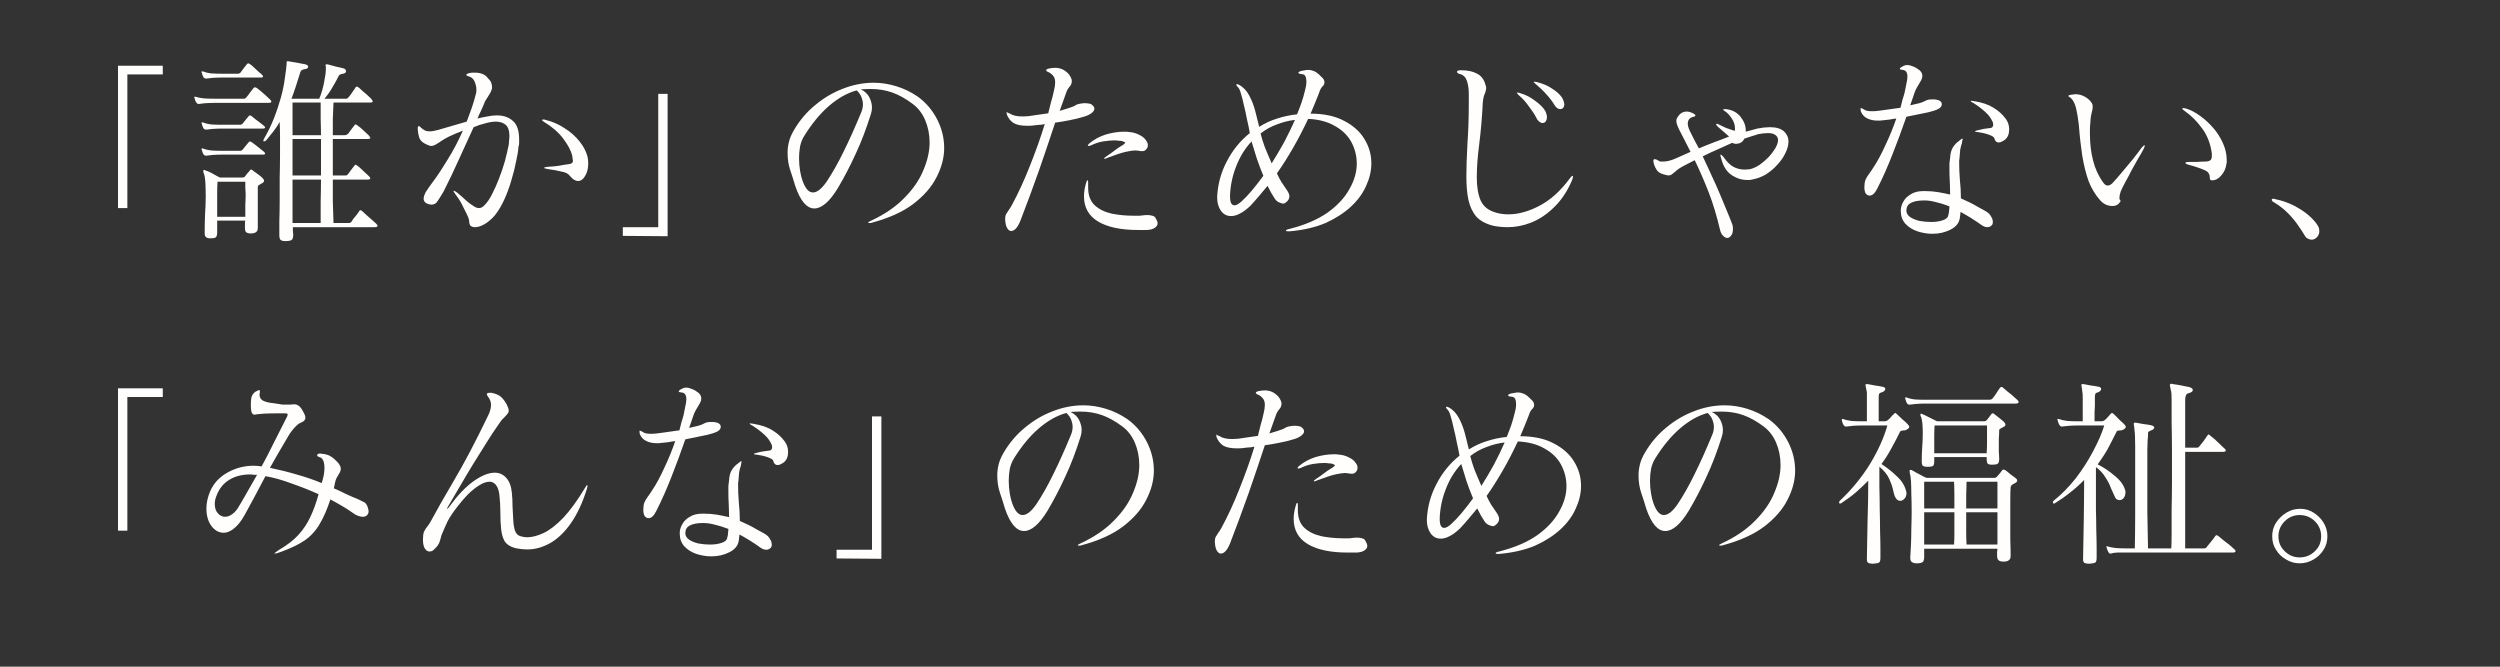 <?xml version="1.0" encoding="UTF-8"?> <svg xmlns="http://www.w3.org/2000/svg" xmlns:xlink="http://www.w3.org/1999/xlink" width="150" zoomAndPan="magnify" viewBox="0 0 112.5 30" height="40" preserveAspectRatio="xMidYMid meet" version="1.0"><rect x="0" y="0" width="112.5" height="30" fill="#333333" stroke="none"/><defs><g></g></defs><g fill="#fffefd" fill-opacity="1"><g transform="translate(-1.331, 10.161)"><g><path d="M 7.062 -0.797 L 6.641 -0.797 L 6.641 -7.203 L 8.656 -7.203 L 8.656 -6.812 L 7.062 -6.812 Z M 7.062 -0.797 "></path></g></g></g><g fill="#fffefd" fill-opacity="1"><g transform="translate(8.289, 10.161)"><g><path d="M 4.875 -0.125 L 6.141 -0.125 C 6.141 -0.445 6.141 -0.77 6.141 -1.094 C 6.148 -1.426 6.156 -1.754 6.156 -2.078 L 4.875 -2.078 C 4.875 -1.711 4.875 -1.359 4.875 -1.016 C 4.875 -0.68 4.875 -0.383 4.875 -0.125 Z M 6.156 -2.266 L 6.156 -3.906 L 4.875 -3.906 L 4.875 -2.266 Z M 4.875 -4.078 L 6.156 -4.078 C 6.156 -4.328 6.148 -4.57 6.141 -4.812 C 6.141 -5.051 6.141 -5.297 6.141 -5.547 L 4.875 -5.547 C 4.875 -5.41 4.875 -5.211 4.875 -4.953 C 4.875 -4.703 4.875 -4.41 4.875 -4.078 Z M 8.562 0.062 L 4.891 0.062 C 4.891 0.125 4.891 0.176 4.891 0.219 C 4.891 0.27 4.895 0.32 4.906 0.375 L 4.906 0.406 C 4.906 0.531 4.879 0.609 4.828 0.641 C 4.773 0.672 4.688 0.688 4.562 0.688 L 4.531 0.688 C 4.438 0.688 4.367 0.664 4.328 0.625 C 4.297 0.582 4.281 0.516 4.281 0.422 L 4.281 0.375 C 4.281 0.238 4.281 0.039 4.281 -0.219 C 4.289 -0.477 4.297 -0.773 4.297 -1.109 C 4.297 -1.441 4.297 -1.789 4.297 -2.156 C 4.305 -2.52 4.312 -2.879 4.312 -3.234 C 4.312 -3.504 4.312 -3.766 4.312 -4.016 C 4.312 -4.266 4.305 -4.484 4.297 -4.672 C 4.211 -4.523 4.117 -4.383 4.016 -4.25 C 3.91 -4.113 3.801 -3.977 3.688 -3.844 C 3.645 -3.812 3.613 -3.797 3.594 -3.797 C 3.57 -3.797 3.562 -3.805 3.562 -3.828 C 3.562 -3.848 3.57 -3.879 3.594 -3.922 C 3.77 -4.223 3.922 -4.535 4.047 -4.859 C 4.172 -5.18 4.273 -5.492 4.359 -5.797 C 4.441 -6.109 4.5 -6.395 4.531 -6.656 C 4.57 -6.914 4.598 -7.125 4.609 -7.281 L 4.609 -7.359 C 4.609 -7.391 4.625 -7.406 4.656 -7.406 L 4.672 -7.406 C 4.805 -7.383 4.93 -7.363 5.047 -7.344 C 5.172 -7.32 5.305 -7.297 5.453 -7.266 C 5.535 -7.242 5.578 -7.207 5.578 -7.156 C 5.578 -7.094 5.52 -7.055 5.406 -7.047 C 5.344 -7.035 5.297 -7.016 5.266 -6.984 C 5.242 -6.953 5.227 -6.922 5.219 -6.891 C 5.156 -6.691 5.094 -6.492 5.031 -6.297 C 4.969 -6.098 4.898 -5.906 4.828 -5.719 L 6.078 -5.719 C 6.18 -5.969 6.254 -6.219 6.297 -6.469 C 6.348 -6.719 6.375 -6.914 6.375 -7.062 C 6.375 -7.082 6.375 -7.102 6.375 -7.125 C 6.375 -7.145 6.375 -7.16 6.375 -7.172 C 6.375 -7.18 6.367 -7.191 6.359 -7.203 C 6.359 -7.211 6.359 -7.219 6.359 -7.219 C 6.359 -7.25 6.375 -7.266 6.406 -7.266 L 6.453 -7.266 C 6.566 -7.234 6.703 -7.195 6.859 -7.156 C 7.016 -7.125 7.125 -7.098 7.188 -7.078 C 7.25 -7.055 7.281 -7.016 7.281 -6.953 C 7.281 -6.898 7.238 -6.863 7.156 -6.844 C 7.07 -6.832 7.02 -6.816 7 -6.797 C 6.977 -6.785 6.957 -6.758 6.938 -6.719 C 6.875 -6.582 6.785 -6.422 6.672 -6.234 C 6.566 -6.047 6.445 -5.875 6.312 -5.719 L 7.25 -5.719 C 7.27 -5.719 7.289 -5.719 7.312 -5.719 C 7.344 -5.727 7.367 -5.75 7.391 -5.781 C 7.41 -5.801 7.441 -5.836 7.484 -5.891 C 7.523 -5.953 7.566 -6.016 7.609 -6.078 C 7.66 -6.141 7.691 -6.188 7.703 -6.219 C 7.723 -6.25 7.75 -6.266 7.781 -6.266 C 7.789 -6.266 7.816 -6.25 7.859 -6.219 C 7.91 -6.176 7.973 -6.117 8.047 -6.047 C 8.129 -5.984 8.207 -5.914 8.281 -5.844 C 8.352 -5.781 8.406 -5.727 8.438 -5.688 C 8.469 -5.645 8.484 -5.613 8.484 -5.594 C 8.484 -5.562 8.445 -5.547 8.375 -5.547 L 6.719 -5.547 C 6.707 -5.297 6.695 -5.051 6.688 -4.812 C 6.688 -4.57 6.688 -4.328 6.688 -4.078 L 7.219 -4.078 C 7.25 -4.078 7.273 -4.082 7.297 -4.094 C 7.316 -4.102 7.344 -4.117 7.375 -4.141 C 7.395 -4.172 7.438 -4.227 7.5 -4.312 C 7.57 -4.406 7.625 -4.473 7.656 -4.516 C 7.676 -4.547 7.695 -4.562 7.719 -4.562 C 7.727 -4.562 7.754 -4.547 7.797 -4.516 C 7.879 -4.461 7.973 -4.383 8.078 -4.281 C 8.18 -4.188 8.258 -4.113 8.312 -4.062 C 8.352 -4.008 8.375 -3.973 8.375 -3.953 C 8.375 -3.922 8.332 -3.906 8.25 -3.906 L 6.688 -3.906 C 6.688 -3.625 6.688 -3.348 6.688 -3.078 C 6.688 -2.805 6.688 -2.535 6.688 -2.266 L 7.219 -2.266 C 7.25 -2.266 7.273 -2.266 7.297 -2.266 C 7.316 -2.273 7.344 -2.297 7.375 -2.328 C 7.395 -2.359 7.438 -2.414 7.5 -2.5 C 7.57 -2.594 7.625 -2.66 7.656 -2.703 C 7.676 -2.734 7.695 -2.75 7.719 -2.75 C 7.727 -2.75 7.754 -2.734 7.797 -2.703 C 7.879 -2.641 7.973 -2.555 8.078 -2.453 C 8.18 -2.359 8.258 -2.285 8.312 -2.234 C 8.352 -2.191 8.375 -2.16 8.375 -2.141 C 8.375 -2.098 8.332 -2.078 8.25 -2.078 L 6.688 -2.078 C 6.688 -1.754 6.688 -1.426 6.688 -1.094 C 6.695 -0.77 6.707 -0.445 6.719 -0.125 L 7.375 -0.125 C 7.406 -0.125 7.43 -0.125 7.453 -0.125 C 7.473 -0.133 7.5 -0.156 7.531 -0.188 C 7.539 -0.207 7.566 -0.25 7.609 -0.312 C 7.66 -0.375 7.711 -0.438 7.766 -0.5 C 7.816 -0.57 7.852 -0.625 7.875 -0.656 C 7.895 -0.688 7.91 -0.703 7.922 -0.703 C 7.953 -0.703 7.984 -0.688 8.016 -0.656 C 8.066 -0.613 8.133 -0.551 8.219 -0.469 C 8.301 -0.395 8.383 -0.32 8.469 -0.25 C 8.551 -0.176 8.609 -0.125 8.641 -0.094 C 8.68 -0.051 8.703 -0.02 8.703 0 C 8.703 0.039 8.656 0.062 8.562 0.062 Z M 1.484 -0.406 L 2.75 -0.406 C 2.75 -0.602 2.75 -0.781 2.75 -0.938 C 2.758 -1.094 2.766 -1.242 2.766 -1.391 C 2.766 -1.492 2.758 -1.594 2.75 -1.688 C 2.75 -1.789 2.75 -1.891 2.75 -1.984 L 1.5 -1.984 C 1.488 -1.836 1.484 -1.676 1.484 -1.5 C 1.484 -1.332 1.484 -1.148 1.484 -0.953 Z M 3.312 0.062 L 3.312 0.094 C 3.312 0.188 3.285 0.25 3.234 0.281 C 3.191 0.32 3.113 0.344 3 0.344 L 2.984 0.344 C 2.891 0.344 2.82 0.32 2.781 0.281 C 2.75 0.25 2.734 0.188 2.734 0.094 L 2.734 0.062 C 2.734 0.031 2.734 -0.016 2.734 -0.078 C 2.734 -0.148 2.738 -0.203 2.75 -0.234 L 1.484 -0.234 L 1.484 0.297 C 1.484 0.41 1.461 0.484 1.422 0.516 C 1.391 0.547 1.312 0.562 1.188 0.562 L 1.156 0.562 C 1 0.562 0.922 0.488 0.922 0.344 L 0.922 0.297 C 0.922 0.055 0.926 -0.207 0.938 -0.5 C 0.957 -0.789 0.969 -1.07 0.969 -1.344 C 0.969 -1.57 0.961 -1.773 0.953 -1.953 C 0.941 -2.129 0.922 -2.254 0.891 -2.328 C 0.867 -2.391 0.859 -2.438 0.859 -2.469 C 0.859 -2.5 0.867 -2.516 0.891 -2.516 C 0.922 -2.516 0.945 -2.504 0.969 -2.484 C 1.02 -2.473 1.098 -2.441 1.203 -2.391 C 1.305 -2.336 1.398 -2.285 1.484 -2.234 C 1.566 -2.191 1.609 -2.172 1.609 -2.172 L 2.594 -2.172 C 2.664 -2.172 2.711 -2.188 2.734 -2.219 C 2.754 -2.25 2.785 -2.289 2.828 -2.344 C 2.879 -2.406 2.922 -2.453 2.953 -2.484 C 2.961 -2.516 2.984 -2.531 3.016 -2.531 C 3.035 -2.531 3.062 -2.516 3.094 -2.484 C 3.156 -2.441 3.234 -2.383 3.328 -2.312 C 3.422 -2.25 3.488 -2.191 3.531 -2.141 C 3.57 -2.098 3.594 -2.062 3.594 -2.031 C 3.594 -1.977 3.555 -1.938 3.484 -1.906 C 3.43 -1.875 3.391 -1.848 3.359 -1.828 C 3.328 -1.816 3.312 -1.785 3.312 -1.734 C 3.312 -1.578 3.312 -1.414 3.312 -1.25 C 3.312 -1.094 3.312 -0.926 3.312 -0.75 C 3.312 -0.625 3.312 -0.492 3.312 -0.359 C 3.312 -0.234 3.312 -0.094 3.312 0.062 Z M 3.547 -3.203 L 1.672 -3.203 C 1.535 -3.203 1.398 -3.195 1.266 -3.188 C 1.141 -3.176 1.051 -3.164 1 -3.156 L 0.969 -3.156 C 0.938 -3.156 0.906 -3.172 0.875 -3.203 C 0.863 -3.234 0.848 -3.266 0.828 -3.297 C 0.816 -3.328 0.805 -3.363 0.797 -3.406 C 0.797 -3.414 0.789 -3.422 0.781 -3.422 C 0.781 -3.43 0.781 -3.441 0.781 -3.453 C 0.781 -3.473 0.789 -3.484 0.812 -3.484 C 0.82 -3.484 0.844 -3.477 0.875 -3.469 C 0.945 -3.438 1.055 -3.41 1.203 -3.391 C 1.359 -3.379 1.516 -3.375 1.672 -3.375 L 2.484 -3.375 C 2.516 -3.375 2.535 -3.375 2.547 -3.375 C 2.566 -3.383 2.594 -3.398 2.625 -3.422 C 2.645 -3.453 2.688 -3.504 2.75 -3.578 C 2.812 -3.648 2.863 -3.711 2.906 -3.766 C 2.926 -3.785 2.941 -3.797 2.953 -3.797 C 2.973 -3.797 3 -3.785 3.031 -3.766 C 3.062 -3.742 3.117 -3.703 3.203 -3.641 C 3.285 -3.578 3.363 -3.516 3.438 -3.453 C 3.52 -3.391 3.578 -3.344 3.609 -3.312 C 3.629 -3.289 3.641 -3.27 3.641 -3.25 C 3.641 -3.219 3.609 -3.203 3.547 -3.203 Z M 3.547 -4.375 L 1.672 -4.375 C 1.535 -4.375 1.398 -4.367 1.266 -4.359 C 1.141 -4.348 1.051 -4.336 1 -4.328 L 0.969 -4.328 C 0.938 -4.328 0.906 -4.344 0.875 -4.375 C 0.863 -4.406 0.848 -4.438 0.828 -4.469 C 0.816 -4.5 0.805 -4.535 0.797 -4.578 C 0.797 -4.586 0.789 -4.594 0.781 -4.594 C 0.781 -4.602 0.781 -4.613 0.781 -4.625 C 0.781 -4.645 0.789 -4.656 0.812 -4.656 C 0.82 -4.656 0.844 -4.648 0.875 -4.641 C 0.945 -4.609 1.055 -4.582 1.203 -4.562 C 1.359 -4.551 1.516 -4.547 1.672 -4.547 L 2.484 -4.547 C 2.516 -4.547 2.535 -4.547 2.547 -4.547 C 2.566 -4.555 2.594 -4.57 2.625 -4.594 C 2.645 -4.625 2.688 -4.676 2.75 -4.75 C 2.812 -4.82 2.863 -4.883 2.906 -4.938 C 2.926 -4.957 2.941 -4.969 2.953 -4.969 C 2.973 -4.969 3 -4.957 3.031 -4.938 C 3.062 -4.914 3.117 -4.867 3.203 -4.797 C 3.285 -4.734 3.367 -4.672 3.453 -4.609 C 3.535 -4.547 3.586 -4.504 3.609 -4.484 C 3.629 -4.461 3.641 -4.445 3.641 -4.438 C 3.641 -4.395 3.609 -4.375 3.547 -4.375 Z M 3.797 -5.531 L 1.344 -5.531 C 1.207 -5.531 1.07 -5.523 0.938 -5.516 C 0.812 -5.504 0.723 -5.492 0.672 -5.484 L 0.625 -5.484 C 0.602 -5.484 0.578 -5.504 0.547 -5.547 C 0.535 -5.566 0.52 -5.594 0.5 -5.625 C 0.488 -5.664 0.477 -5.703 0.469 -5.734 C 0.469 -5.754 0.461 -5.766 0.453 -5.766 C 0.453 -5.773 0.453 -5.781 0.453 -5.781 C 0.453 -5.801 0.461 -5.812 0.484 -5.812 C 0.492 -5.812 0.516 -5.805 0.547 -5.797 C 0.617 -5.773 0.727 -5.754 0.875 -5.734 C 1.031 -5.723 1.188 -5.719 1.344 -5.719 L 2.688 -5.719 C 2.727 -5.719 2.766 -5.738 2.797 -5.781 C 2.867 -5.863 2.922 -5.93 2.953 -5.984 C 2.992 -6.035 3.051 -6.109 3.125 -6.203 C 3.145 -6.223 3.164 -6.234 3.188 -6.234 C 3.195 -6.234 3.223 -6.223 3.266 -6.203 C 3.379 -6.117 3.5 -6.02 3.625 -5.906 C 3.75 -5.789 3.832 -5.711 3.875 -5.672 C 3.906 -5.641 3.922 -5.613 3.922 -5.594 C 3.922 -5.551 3.879 -5.531 3.797 -5.531 Z M 3.453 -6.672 L 1.672 -6.672 C 1.535 -6.672 1.398 -6.664 1.266 -6.656 C 1.141 -6.645 1.051 -6.633 1 -6.625 L 0.969 -6.625 C 0.938 -6.625 0.906 -6.641 0.875 -6.672 C 0.863 -6.703 0.848 -6.734 0.828 -6.766 C 0.816 -6.805 0.805 -6.844 0.797 -6.875 C 0.797 -6.883 0.789 -6.891 0.781 -6.891 C 0.781 -6.898 0.781 -6.91 0.781 -6.922 C 0.781 -6.941 0.789 -6.953 0.812 -6.953 C 0.82 -6.953 0.844 -6.945 0.875 -6.938 C 0.945 -6.906 1.055 -6.879 1.203 -6.859 C 1.359 -6.848 1.516 -6.844 1.672 -6.844 L 2.406 -6.844 C 2.426 -6.844 2.441 -6.844 2.453 -6.844 C 2.473 -6.852 2.5 -6.867 2.531 -6.891 C 2.551 -6.922 2.594 -6.977 2.656 -7.062 C 2.727 -7.156 2.785 -7.227 2.828 -7.281 C 2.848 -7.301 2.867 -7.312 2.891 -7.312 C 2.898 -7.312 2.922 -7.301 2.953 -7.281 C 2.992 -7.258 3.055 -7.207 3.141 -7.125 C 3.223 -7.051 3.301 -6.977 3.375 -6.906 C 3.457 -6.844 3.504 -6.801 3.516 -6.781 C 3.535 -6.758 3.547 -6.738 3.547 -6.719 C 3.547 -6.688 3.516 -6.672 3.453 -6.672 Z M 3.453 -6.672 "></path></g></g></g><g fill="#fffefd" fill-opacity="1"><g transform="translate(17.908, 10.161)"><g><path d="M 1.797 -4.312 L 3.094 -4.688 C 3.164 -4.883 3.238 -5.082 3.312 -5.281 C 3.383 -5.477 3.445 -5.688 3.5 -5.906 C 3.52 -5.957 3.531 -6.023 3.531 -6.109 C 3.531 -6.234 3.504 -6.359 3.453 -6.484 C 3.398 -6.609 3.316 -6.688 3.203 -6.719 C 3.117 -6.738 3.078 -6.766 3.078 -6.797 C 3.078 -6.828 3.125 -6.852 3.219 -6.875 C 3.27 -6.883 3.316 -6.891 3.359 -6.891 C 3.41 -6.891 3.453 -6.891 3.484 -6.891 C 3.617 -6.891 3.727 -6.867 3.812 -6.828 C 3.906 -6.797 3.988 -6.727 4.062 -6.625 C 4.133 -6.562 4.18 -6.492 4.203 -6.422 C 4.223 -6.359 4.234 -6.297 4.234 -6.234 C 4.234 -6.18 4.223 -6.133 4.203 -6.094 C 4.191 -6.051 4.176 -6.016 4.156 -5.984 C 4.113 -5.922 4.07 -5.852 4.031 -5.781 C 3.988 -5.719 3.953 -5.66 3.922 -5.609 C 3.867 -5.473 3.812 -5.336 3.75 -5.203 C 3.688 -5.078 3.629 -4.953 3.578 -4.828 C 3.734 -4.867 3.883 -4.898 4.031 -4.922 C 4.176 -4.953 4.316 -4.969 4.453 -4.969 C 4.754 -4.969 4.992 -4.883 5.172 -4.719 C 5.359 -4.562 5.453 -4.285 5.453 -3.891 C 5.453 -3.836 5.453 -3.781 5.453 -3.719 C 5.453 -3.664 5.441 -3.609 5.422 -3.547 C 5.41 -3.367 5.375 -3.145 5.312 -2.875 C 5.258 -2.602 5.188 -2.316 5.094 -2.016 C 5.008 -1.723 4.906 -1.441 4.781 -1.172 C 4.656 -0.898 4.516 -0.664 4.359 -0.469 C 4.223 -0.312 4.07 -0.18 3.906 -0.078 C 3.738 0.016 3.594 0.062 3.469 0.062 C 3.383 0.062 3.316 0.039 3.266 0 C 3.223 -0.051 3.203 -0.129 3.203 -0.234 C 3.191 -0.316 3.16 -0.406 3.109 -0.5 C 3.066 -0.594 3.02 -0.688 2.969 -0.781 C 2.926 -0.875 2.879 -0.969 2.828 -1.062 C 2.773 -1.156 2.688 -1.285 2.562 -1.453 C 2.52 -1.516 2.5 -1.551 2.5 -1.562 C 2.5 -1.57 2.504 -1.578 2.516 -1.578 C 2.535 -1.578 2.582 -1.551 2.656 -1.5 C 2.812 -1.375 2.941 -1.258 3.047 -1.156 C 3.16 -1.051 3.285 -0.957 3.422 -0.875 C 3.504 -0.82 3.582 -0.797 3.656 -0.797 C 3.727 -0.797 3.805 -0.836 3.891 -0.922 C 4.016 -1.047 4.129 -1.211 4.234 -1.422 C 4.348 -1.641 4.453 -1.875 4.547 -2.125 C 4.648 -2.383 4.738 -2.645 4.812 -2.906 C 4.883 -3.176 4.941 -3.422 4.984 -3.641 C 4.992 -3.711 5 -3.781 5 -3.844 C 5.008 -3.914 5.016 -3.977 5.016 -4.031 C 5.016 -4.281 4.957 -4.453 4.844 -4.547 C 4.727 -4.641 4.582 -4.688 4.406 -4.688 C 4.258 -4.688 4.098 -4.66 3.922 -4.609 C 3.742 -4.566 3.57 -4.508 3.406 -4.438 C 3.176 -3.938 2.953 -3.445 2.734 -2.969 C 2.523 -2.5 2.297 -2.02 2.047 -1.531 C 1.941 -1.352 1.852 -1.211 1.781 -1.109 C 1.719 -1.004 1.629 -0.953 1.516 -0.953 C 1.492 -0.953 1.457 -0.957 1.406 -0.969 C 1.238 -1.008 1.156 -1.094 1.156 -1.219 C 1.156 -1.301 1.188 -1.398 1.25 -1.516 C 1.32 -1.629 1.414 -1.766 1.531 -1.922 C 1.75 -2.211 1.977 -2.555 2.219 -2.953 C 2.469 -3.348 2.703 -3.789 2.922 -4.281 C 2.648 -4.176 2.441 -4.086 2.297 -4.016 C 2.148 -3.941 2.039 -3.879 1.969 -3.828 C 1.844 -3.742 1.742 -3.68 1.672 -3.641 C 1.609 -3.609 1.551 -3.594 1.5 -3.594 C 1.445 -3.594 1.379 -3.613 1.297 -3.656 C 1.129 -3.727 1.02 -3.82 0.969 -3.938 C 0.926 -4.062 0.898 -4.203 0.891 -4.359 L 0.891 -4.391 C 0.891 -4.453 0.906 -4.484 0.938 -4.484 C 0.969 -4.484 1.004 -4.457 1.047 -4.406 C 1.098 -4.363 1.148 -4.328 1.203 -4.297 C 1.254 -4.266 1.328 -4.25 1.422 -4.25 C 1.523 -4.25 1.648 -4.27 1.797 -4.312 Z M 7.734 -2.25 C 7.691 -2.301 7.641 -2.344 7.578 -2.375 C 7.516 -2.406 7.422 -2.43 7.297 -2.453 C 7.18 -2.484 7.008 -2.516 6.781 -2.547 C 6.645 -2.566 6.578 -2.586 6.578 -2.609 C 6.578 -2.629 6.633 -2.645 6.75 -2.656 C 6.938 -2.664 7.102 -2.68 7.25 -2.703 C 7.406 -2.734 7.531 -2.754 7.625 -2.766 C 7.719 -2.773 7.781 -2.789 7.812 -2.812 C 7.852 -2.832 7.875 -2.875 7.875 -2.938 C 7.875 -2.957 7.867 -2.984 7.859 -3.016 C 7.859 -3.055 7.852 -3.102 7.844 -3.156 C 7.781 -3.395 7.645 -3.648 7.438 -3.922 C 7.227 -4.203 6.941 -4.453 6.578 -4.672 C 6.516 -4.711 6.484 -4.742 6.484 -4.766 C 6.484 -4.773 6.5 -4.781 6.531 -4.781 C 6.551 -4.781 6.566 -4.781 6.578 -4.781 C 6.598 -4.781 6.617 -4.773 6.641 -4.766 C 6.953 -4.691 7.238 -4.566 7.5 -4.391 C 7.77 -4.223 7.992 -4.023 8.172 -3.797 C 8.348 -3.578 8.469 -3.348 8.531 -3.109 C 8.551 -3.016 8.562 -2.914 8.562 -2.812 C 8.562 -2.656 8.539 -2.52 8.5 -2.406 C 8.395 -2.145 8.266 -2.016 8.109 -2.016 C 7.984 -2.016 7.859 -2.094 7.734 -2.25 Z M 7.734 -2.25 "></path></g></g></g><g fill="#fffefd" fill-opacity="1"><g transform="translate(27.527, 10.161)"><g><path d="M 2.516 0.469 L 0.5 0.453 L 0.5 0.062 L 2.094 0.062 L 2.094 -5.938 L 2.516 -5.938 Z M 2.516 0.469 "></path></g></g></g><g fill="#fffefd" fill-opacity="1"><g transform="translate(34.379, 10.161)"><g><path d="M 4.359 -6.141 C 4.547 -6.047 4.676 -5.922 4.75 -5.766 C 4.82 -5.617 4.859 -5.473 4.859 -5.328 C 4.859 -5.223 4.844 -5.125 4.812 -5.031 C 4.602 -4.363 4.375 -3.766 4.125 -3.234 C 3.883 -2.703 3.617 -2.191 3.328 -1.703 C 2.953 -1.086 2.598 -0.781 2.266 -0.781 C 2.098 -0.781 1.941 -0.863 1.797 -1.031 C 1.648 -1.207 1.52 -1.461 1.406 -1.797 C 1.344 -2.016 1.27 -2.242 1.188 -2.484 C 1.102 -2.734 1.062 -3 1.062 -3.281 C 1.062 -3.445 1.082 -3.613 1.125 -3.781 C 1.164 -3.945 1.238 -4.117 1.344 -4.297 C 1.602 -4.742 1.926 -5.125 2.312 -5.438 C 2.695 -5.758 3.113 -6.004 3.562 -6.172 C 4.008 -6.348 4.469 -6.438 4.938 -6.438 C 5.281 -6.438 5.617 -6.383 5.953 -6.281 C 6.297 -6.176 6.617 -6.02 6.922 -5.812 C 7.297 -5.539 7.586 -5.195 7.797 -4.781 C 8.004 -4.375 8.109 -3.945 8.109 -3.5 C 8.109 -3.062 7.992 -2.625 7.766 -2.188 C 7.547 -1.75 7.195 -1.348 6.719 -0.984 C 6.25 -0.629 5.629 -0.348 4.859 -0.141 C 4.828 -0.129 4.801 -0.125 4.781 -0.125 C 4.758 -0.125 4.742 -0.125 4.734 -0.125 C 4.703 -0.125 4.688 -0.129 4.688 -0.141 C 4.688 -0.16 4.723 -0.188 4.797 -0.219 C 5.422 -0.508 5.926 -0.852 6.312 -1.25 C 6.707 -1.645 6.992 -2.062 7.172 -2.5 C 7.359 -2.938 7.453 -3.352 7.453 -3.75 C 7.453 -4.113 7.383 -4.453 7.25 -4.766 C 7.113 -5.078 6.922 -5.32 6.672 -5.5 C 6.367 -5.727 6.066 -5.895 5.766 -6 C 5.473 -6.102 5.156 -6.156 4.812 -6.156 C 4.664 -6.156 4.516 -6.148 4.359 -6.141 Z M 4.172 -6.094 C 3.742 -5.977 3.328 -5.742 2.922 -5.391 C 2.523 -5.047 2.156 -4.598 1.812 -4.047 C 1.727 -3.91 1.664 -3.754 1.625 -3.578 C 1.594 -3.398 1.578 -3.223 1.578 -3.047 C 1.578 -2.848 1.594 -2.656 1.625 -2.469 C 1.656 -2.289 1.691 -2.145 1.734 -2.031 C 1.859 -1.676 2.016 -1.5 2.203 -1.5 C 2.391 -1.5 2.598 -1.664 2.828 -2 C 3.078 -2.375 3.328 -2.816 3.578 -3.328 C 3.836 -3.848 4.109 -4.453 4.391 -5.141 C 4.43 -5.242 4.453 -5.352 4.453 -5.469 C 4.453 -5.57 4.43 -5.676 4.391 -5.781 C 4.348 -5.895 4.273 -6 4.172 -6.094 Z M 4.172 -6.094 "></path></g></g></g><g fill="#fffefd" fill-opacity="1"><g transform="translate(43.998, 10.161)"><g><path d="M 1.234 -0.297 L 1.234 -0.328 C 1.234 -0.41 1.25 -0.477 1.281 -0.531 C 1.312 -0.582 1.348 -0.641 1.391 -0.703 C 1.441 -0.766 1.492 -0.848 1.547 -0.953 C 1.828 -1.473 2.094 -2.051 2.344 -2.688 C 2.602 -3.332 2.828 -3.961 3.016 -4.578 C 2.961 -4.566 2.906 -4.555 2.844 -4.547 C 2.781 -4.547 2.711 -4.539 2.641 -4.531 C 2.492 -4.508 2.363 -4.5 2.25 -4.5 C 1.969 -4.5 1.754 -4.539 1.609 -4.625 C 1.473 -4.719 1.375 -4.844 1.312 -5 C 1.301 -5.051 1.297 -5.086 1.297 -5.109 C 1.297 -5.117 1.297 -5.125 1.297 -5.125 C 1.305 -5.125 1.32 -5.113 1.344 -5.094 C 1.375 -5.082 1.41 -5.066 1.453 -5.047 C 1.516 -5.004 1.594 -4.973 1.688 -4.953 C 1.781 -4.93 1.879 -4.922 1.984 -4.922 C 2.098 -4.922 2.207 -4.926 2.312 -4.938 C 2.426 -4.957 2.531 -4.973 2.625 -4.984 L 3.172 -5.062 C 3.211 -5.227 3.254 -5.395 3.297 -5.562 C 3.348 -5.727 3.391 -5.891 3.422 -6.047 C 3.441 -6.129 3.457 -6.203 3.469 -6.266 C 3.477 -6.336 3.484 -6.398 3.484 -6.453 C 3.484 -6.578 3.457 -6.672 3.406 -6.734 C 3.352 -6.805 3.285 -6.863 3.203 -6.906 C 3.117 -6.938 3.078 -6.969 3.078 -7 C 3.078 -7.031 3.117 -7.055 3.203 -7.078 C 3.305 -7.098 3.398 -7.109 3.484 -7.109 C 3.598 -7.109 3.703 -7.086 3.797 -7.047 C 3.898 -7.004 4 -6.93 4.094 -6.828 C 4.188 -6.703 4.234 -6.598 4.234 -6.516 C 4.234 -6.41 4.195 -6.32 4.125 -6.25 C 4.062 -6.176 4.016 -6.094 3.984 -6 L 3.688 -5.172 C 3.863 -5.223 4 -5.266 4.094 -5.297 C 4.188 -5.328 4.258 -5.352 4.312 -5.375 C 4.363 -5.406 4.41 -5.43 4.453 -5.453 C 4.492 -5.473 4.555 -5.488 4.641 -5.5 C 4.68 -5.508 4.719 -5.516 4.75 -5.516 C 4.789 -5.516 4.832 -5.516 4.875 -5.516 C 4.914 -5.516 4.957 -5.508 5 -5.5 C 5.039 -5.5 5.078 -5.488 5.109 -5.469 C 5.203 -5.406 5.25 -5.336 5.25 -5.266 C 5.25 -5.203 5.203 -5.133 5.109 -5.062 C 5.023 -5 4.91 -4.945 4.766 -4.906 C 4.555 -4.844 4.344 -4.789 4.125 -4.75 C 3.914 -4.707 3.703 -4.672 3.484 -4.641 C 3.266 -3.973 3.023 -3.266 2.766 -2.516 C 2.504 -1.773 2.223 -1.016 1.922 -0.234 C 1.797 0.078 1.656 0.234 1.5 0.234 C 1.438 0.234 1.379 0.191 1.328 0.109 C 1.273 0.023 1.242 -0.109 1.234 -0.297 Z M 7.016 -0.453 L 7.266 -0.453 C 7.305 -0.453 7.359 -0.457 7.422 -0.469 C 7.492 -0.477 7.566 -0.484 7.641 -0.484 C 7.711 -0.484 7.785 -0.473 7.859 -0.453 C 7.93 -0.441 7.984 -0.398 8.016 -0.328 C 8.066 -0.242 8.094 -0.172 8.094 -0.109 C 8.094 -0.035 8.055 0.023 7.984 0.078 C 7.91 0.141 7.789 0.176 7.625 0.188 C 7.551 0.188 7.477 0.188 7.406 0.188 C 7.344 0.188 7.273 0.188 7.203 0.188 C 6.441 0.188 5.848 0.062 5.422 -0.188 C 4.992 -0.445 4.781 -0.828 4.781 -1.328 C 4.781 -1.516 4.812 -1.711 4.875 -1.922 C 4.895 -2.004 4.914 -2.047 4.938 -2.047 C 4.957 -2.047 4.969 -2.02 4.969 -1.969 L 4.969 -1.906 C 4.969 -1.883 4.969 -1.852 4.969 -1.812 C 4.969 -1.781 4.969 -1.75 4.969 -1.719 C 4.969 -1.375 5.066 -1.109 5.266 -0.922 C 5.461 -0.742 5.719 -0.617 6.031 -0.547 C 6.344 -0.484 6.672 -0.453 7.016 -0.453 Z M 7.406 -3.359 L 7.391 -3.359 C 7.348 -3.359 7.301 -3.363 7.25 -3.375 C 7.195 -3.383 7.141 -3.391 7.078 -3.391 C 6.984 -3.391 6.844 -3.367 6.656 -3.328 C 6.469 -3.285 6.195 -3.195 5.844 -3.062 C 5.781 -3.031 5.738 -3.016 5.719 -3.016 C 5.695 -3.016 5.688 -3.02 5.688 -3.031 C 5.688 -3.051 5.727 -3.086 5.812 -3.141 C 5.938 -3.223 6.047 -3.301 6.141 -3.375 C 6.242 -3.457 6.383 -3.551 6.562 -3.656 C 6.613 -3.707 6.641 -3.734 6.641 -3.734 C 6.641 -3.754 6.594 -3.781 6.5 -3.812 C 6.457 -3.82 6.406 -3.828 6.344 -3.828 C 6.289 -3.836 6.227 -3.844 6.156 -3.844 C 6.008 -3.844 5.836 -3.828 5.641 -3.797 C 5.453 -3.766 5.266 -3.703 5.078 -3.609 C 5.035 -3.598 5.004 -3.594 4.984 -3.594 C 4.961 -3.594 4.953 -3.598 4.953 -3.609 C 4.953 -3.629 4.973 -3.66 5.016 -3.703 C 5.242 -3.891 5.492 -4.023 5.766 -4.109 C 6.047 -4.191 6.316 -4.234 6.578 -4.234 C 6.617 -4.234 6.656 -4.234 6.688 -4.234 C 6.727 -4.234 6.773 -4.227 6.828 -4.219 C 6.984 -4.207 7.129 -4.164 7.266 -4.094 C 7.398 -4.031 7.5 -3.953 7.562 -3.859 C 7.625 -3.785 7.656 -3.707 7.656 -3.625 C 7.656 -3.551 7.629 -3.488 7.578 -3.438 C 7.535 -3.383 7.477 -3.359 7.406 -3.359 Z M 7.406 -3.359 "></path></g></g></g><g fill="#fffefd" fill-opacity="1"><g transform="translate(53.617, 10.161)"><g><path d="M 4.406 0.25 L 4.359 0.25 C 4.285 0.25 4.25 0.238 4.25 0.219 C 4.25 0.188 4.301 0.16 4.406 0.141 C 5.102 -0.035 5.676 -0.281 6.125 -0.594 C 6.57 -0.914 6.898 -1.27 7.109 -1.656 C 7.328 -2.039 7.438 -2.422 7.438 -2.797 C 7.438 -3.148 7.352 -3.477 7.188 -3.781 C 7.02 -4.082 6.77 -4.32 6.438 -4.5 C 6.113 -4.688 5.719 -4.789 5.25 -4.812 C 5.039 -4.363 4.816 -3.93 4.578 -3.516 C 4.336 -3.098 4.094 -2.711 3.844 -2.359 C 3.906 -2.223 3.973 -2.094 4.047 -1.969 C 4.129 -1.852 4.207 -1.738 4.281 -1.625 C 4.363 -1.508 4.406 -1.41 4.406 -1.328 C 4.406 -1.211 4.344 -1.113 4.219 -1.031 C 4.195 -1.008 4.172 -1 4.141 -1 C 4.078 -1 4.004 -1.02 3.922 -1.062 C 3.848 -1.102 3.789 -1.156 3.75 -1.219 C 3.645 -1.375 3.535 -1.566 3.422 -1.797 C 3.285 -1.629 3.148 -1.469 3.016 -1.312 C 2.891 -1.164 2.766 -1.023 2.641 -0.891 C 2.473 -0.734 2.316 -0.617 2.172 -0.547 C 2.035 -0.473 1.906 -0.438 1.781 -0.438 C 1.594 -0.438 1.441 -0.516 1.328 -0.672 C 1.211 -0.836 1.156 -1.035 1.156 -1.266 L 1.156 -1.328 C 1.188 -1.891 1.332 -2.414 1.594 -2.906 C 1.852 -3.406 2.195 -3.828 2.625 -4.172 C 2.594 -4.359 2.551 -4.562 2.5 -4.781 C 2.457 -5.008 2.41 -5.223 2.359 -5.422 C 2.316 -5.629 2.27 -5.812 2.219 -5.969 C 2.176 -6.125 2.125 -6.223 2.062 -6.266 C 2.031 -6.305 2.016 -6.336 2.016 -6.359 C 2.016 -6.367 2.023 -6.375 2.047 -6.375 C 2.066 -6.375 2.098 -6.363 2.141 -6.344 C 2.336 -6.238 2.492 -6.07 2.609 -5.844 C 2.723 -5.625 2.812 -5.391 2.875 -5.141 C 2.938 -4.891 2.992 -4.66 3.047 -4.453 C 3.305 -4.617 3.578 -4.742 3.859 -4.828 C 4.148 -4.922 4.445 -4.984 4.75 -5.016 C 4.82 -5.191 4.891 -5.367 4.953 -5.547 C 5.016 -5.734 5.066 -5.914 5.109 -6.094 C 5.129 -6.164 5.145 -6.234 5.156 -6.297 C 5.164 -6.367 5.172 -6.43 5.172 -6.484 C 5.172 -6.586 5.156 -6.672 5.125 -6.734 C 5.094 -6.797 5.031 -6.828 4.938 -6.828 C 4.852 -6.836 4.812 -6.859 4.812 -6.891 C 4.812 -6.922 4.852 -6.945 4.938 -6.969 C 5 -6.977 5.055 -6.988 5.109 -7 C 5.16 -7.008 5.207 -7.016 5.25 -7.016 C 5.344 -7.016 5.438 -6.992 5.531 -6.953 C 5.625 -6.91 5.727 -6.828 5.844 -6.703 C 5.938 -6.629 5.984 -6.547 5.984 -6.453 C 5.984 -6.379 5.945 -6.312 5.875 -6.25 C 5.844 -6.219 5.812 -6.164 5.781 -6.094 C 5.758 -6.031 5.738 -5.973 5.719 -5.922 C 5.602 -5.629 5.484 -5.336 5.359 -5.047 C 5.961 -5.047 6.469 -4.938 6.875 -4.719 C 7.281 -4.508 7.582 -4.238 7.781 -3.906 C 7.988 -3.57 8.094 -3.207 8.094 -2.812 C 8.094 -2.477 8.016 -2.141 7.859 -1.797 C 7.711 -1.461 7.484 -1.148 7.172 -0.859 C 6.867 -0.578 6.488 -0.332 6.031 -0.125 C 5.57 0.07 5.031 0.195 4.406 0.25 Z M 1.734 -1.375 L 1.734 -1.312 C 1.734 -1.051 1.801 -0.922 1.938 -0.922 C 2.02 -0.922 2.129 -0.984 2.266 -1.109 C 2.547 -1.367 2.867 -1.75 3.234 -2.25 C 3.129 -2.5 3.031 -2.758 2.938 -3.031 C 2.852 -3.301 2.773 -3.555 2.703 -3.797 C 2.41 -3.484 2.18 -3.113 2.016 -2.688 C 1.848 -2.27 1.754 -1.832 1.734 -1.375 Z M 4.656 -4.766 C 4.375 -4.734 4.102 -4.664 3.844 -4.562 C 3.582 -4.469 3.336 -4.332 3.109 -4.156 C 3.148 -3.988 3.211 -3.785 3.297 -3.547 C 3.391 -3.316 3.492 -3.07 3.609 -2.812 C 3.805 -3.125 3.992 -3.441 4.172 -3.766 C 4.348 -4.098 4.508 -4.43 4.656 -4.766 Z M 4.656 -4.766 "></path></g></g></g><g fill="#fffefd" fill-opacity="1"><g transform="translate(63.237, 10.161)"><g><path d="M 2.859 -5.516 L 2.859 -5.953 C 2.859 -6.148 2.832 -6.332 2.781 -6.5 C 2.727 -6.676 2.625 -6.785 2.469 -6.828 C 2.375 -6.848 2.328 -6.883 2.328 -6.938 C 2.328 -6.977 2.391 -7 2.516 -7 C 2.816 -7 3.055 -6.945 3.234 -6.844 C 3.422 -6.75 3.547 -6.582 3.609 -6.344 C 3.629 -6.289 3.641 -6.25 3.641 -6.219 C 3.641 -6.125 3.613 -6.02 3.562 -5.906 C 3.52 -5.801 3.492 -5.656 3.484 -5.469 C 3.453 -4.832 3.398 -4.234 3.328 -3.672 C 3.254 -3.109 3.219 -2.609 3.219 -2.172 C 3.219 -1.766 3.273 -1.422 3.391 -1.141 C 3.516 -0.867 3.742 -0.688 4.078 -0.594 C 4.254 -0.539 4.441 -0.516 4.641 -0.516 C 5.086 -0.516 5.555 -0.645 6.047 -0.906 C 6.535 -1.164 6.977 -1.562 7.375 -2.094 C 7.445 -2.195 7.5 -2.25 7.531 -2.25 C 7.539 -2.25 7.547 -2.234 7.547 -2.203 C 7.547 -2.16 7.523 -2.094 7.484 -2 C 7.266 -1.508 6.992 -1.113 6.672 -0.812 C 6.359 -0.508 6.02 -0.285 5.656 -0.141 C 5.301 -0.004 4.953 0.062 4.609 0.062 C 4.492 0.062 4.383 0.055 4.281 0.047 C 4.176 0.035 4.07 0.02 3.969 0 C 3.633 -0.082 3.379 -0.219 3.203 -0.406 C 3.035 -0.602 2.914 -0.852 2.844 -1.156 C 2.781 -1.457 2.75 -1.805 2.75 -2.203 C 2.75 -2.629 2.766 -3.117 2.797 -3.672 C 2.836 -4.234 2.859 -4.848 2.859 -5.516 Z M 6.172 -4.625 C 6.129 -4.625 6.082 -4.645 6.031 -4.688 C 5.977 -4.727 5.93 -4.789 5.891 -4.875 C 5.816 -5.02 5.707 -5.188 5.562 -5.375 C 5.426 -5.57 5.273 -5.738 5.109 -5.875 C 5.055 -5.926 5.031 -5.961 5.031 -5.984 C 5.031 -5.992 5.035 -6 5.047 -6 C 5.066 -6 5.109 -5.988 5.172 -5.969 C 5.422 -5.895 5.645 -5.781 5.844 -5.625 C 6.051 -5.477 6.203 -5.328 6.297 -5.172 C 6.348 -5.066 6.375 -4.973 6.375 -4.891 C 6.375 -4.805 6.352 -4.738 6.312 -4.688 C 6.281 -4.645 6.234 -4.625 6.172 -4.625 Z M 6.969 -5.25 C 6.875 -5.25 6.785 -5.316 6.703 -5.453 C 6.617 -5.598 6.504 -5.75 6.359 -5.906 C 6.223 -6.062 6.062 -6.219 5.875 -6.375 C 5.812 -6.426 5.781 -6.457 5.781 -6.469 C 5.781 -6.477 5.797 -6.484 5.828 -6.484 C 5.836 -6.484 5.867 -6.477 5.922 -6.469 C 6.203 -6.395 6.43 -6.297 6.609 -6.172 C 6.797 -6.055 6.941 -5.926 7.047 -5.781 C 7.086 -5.719 7.113 -5.66 7.125 -5.609 C 7.145 -5.566 7.156 -5.52 7.156 -5.469 C 7.156 -5.395 7.133 -5.336 7.094 -5.297 C 7.062 -5.266 7.02 -5.25 6.969 -5.25 Z M 6.969 -5.25 "></path></g></g></g><g fill="#fffefd" fill-opacity="1"><g transform="translate(72.856, 10.161)"><g><path d="M 5.125 0.094 L 5.125 0.172 C 5.125 0.285 5.098 0.375 5.047 0.438 C 4.992 0.508 4.938 0.547 4.875 0.547 C 4.812 0.547 4.75 0.516 4.688 0.453 C 4.625 0.398 4.578 0.312 4.547 0.188 C 4.398 -0.445 4.227 -1.016 4.031 -1.516 C 3.832 -2.023 3.625 -2.504 3.406 -2.953 C 3.281 -2.891 3.129 -2.812 2.953 -2.719 C 2.785 -2.633 2.648 -2.547 2.547 -2.453 C 2.473 -2.391 2.414 -2.344 2.375 -2.312 C 2.332 -2.281 2.285 -2.266 2.234 -2.266 C 2.191 -2.266 2.117 -2.281 2.016 -2.312 C 1.867 -2.352 1.766 -2.414 1.703 -2.5 C 1.641 -2.594 1.594 -2.695 1.562 -2.812 C 1.562 -2.844 1.555 -2.863 1.547 -2.875 C 1.547 -2.895 1.547 -2.91 1.547 -2.922 C 1.547 -2.973 1.566 -3 1.609 -3 C 1.648 -3 1.703 -2.977 1.766 -2.938 C 1.797 -2.914 1.828 -2.898 1.859 -2.891 C 1.898 -2.891 1.941 -2.891 1.984 -2.891 C 2.141 -2.891 2.316 -2.93 2.516 -3.016 L 3.219 -3.328 L 2.812 -4.125 C 2.656 -4.406 2.578 -4.602 2.578 -4.719 C 2.578 -4.781 2.594 -4.832 2.625 -4.875 C 2.656 -4.926 2.691 -4.973 2.734 -5.016 C 2.816 -5.098 2.922 -5.141 3.047 -5.141 C 3.141 -5.141 3.242 -5.109 3.359 -5.047 C 3.41 -5.016 3.438 -4.988 3.438 -4.969 C 3.438 -4.938 3.406 -4.914 3.344 -4.906 C 3.176 -4.863 3.094 -4.758 3.094 -4.594 C 3.094 -4.508 3.125 -4.398 3.188 -4.266 C 3.258 -4.129 3.328 -3.992 3.391 -3.859 C 3.461 -3.723 3.531 -3.598 3.594 -3.484 C 3.832 -3.586 4.066 -3.68 4.297 -3.766 C 4.523 -3.848 4.742 -3.93 4.953 -4.016 C 4.836 -4.117 4.75 -4.195 4.688 -4.25 C 4.633 -4.301 4.562 -4.363 4.469 -4.438 C 4.406 -4.488 4.375 -4.531 4.375 -4.562 C 4.375 -4.582 4.383 -4.594 4.406 -4.594 C 4.426 -4.594 4.461 -4.578 4.516 -4.547 C 4.598 -4.504 4.695 -4.457 4.812 -4.406 C 4.926 -4.363 5.031 -4.328 5.125 -4.297 C 5.145 -4.285 5.164 -4.281 5.188 -4.281 C 5.207 -4.281 5.219 -4.297 5.219 -4.328 L 5.219 -4.375 C 5.219 -4.551 5.164 -4.707 5.062 -4.844 C 4.969 -4.988 4.867 -5.094 4.766 -5.156 C 4.711 -5.188 4.688 -5.211 4.688 -5.234 C 4.688 -5.242 4.707 -5.25 4.75 -5.25 L 4.812 -5.25 C 5.094 -5.219 5.312 -5.102 5.469 -4.906 C 5.625 -4.707 5.703 -4.504 5.703 -4.297 L 5.703 -4.234 L 6.219 -4.375 C 6.32 -4.395 6.422 -4.41 6.516 -4.422 C 6.617 -4.43 6.707 -4.438 6.781 -4.438 C 7.07 -4.438 7.285 -4.375 7.422 -4.25 C 7.555 -4.125 7.625 -3.973 7.625 -3.797 C 7.625 -3.629 7.578 -3.453 7.484 -3.266 C 7.398 -3.086 7.281 -2.914 7.125 -2.75 C 6.977 -2.582 6.805 -2.438 6.609 -2.312 C 6.41 -2.195 6.195 -2.117 5.969 -2.078 C 5.938 -2.066 5.898 -2.062 5.859 -2.062 C 5.828 -2.062 5.797 -2.062 5.766 -2.062 C 5.516 -2.062 5.273 -2.141 5.047 -2.297 C 4.828 -2.453 4.676 -2.703 4.594 -3.047 C 4.57 -3.109 4.562 -3.148 4.562 -3.172 C 4.562 -3.191 4.566 -3.203 4.578 -3.203 C 4.598 -3.203 4.641 -3.164 4.703 -3.094 C 4.867 -2.863 5.023 -2.711 5.172 -2.641 C 5.328 -2.566 5.477 -2.531 5.625 -2.531 C 5.707 -2.531 5.797 -2.535 5.891 -2.547 C 6.023 -2.578 6.164 -2.641 6.312 -2.734 C 6.457 -2.836 6.594 -2.953 6.719 -3.078 C 6.844 -3.211 6.945 -3.348 7.031 -3.484 C 7.113 -3.629 7.156 -3.754 7.156 -3.859 C 7.156 -3.953 7.117 -4.023 7.047 -4.078 C 6.973 -4.141 6.859 -4.172 6.703 -4.172 C 6.586 -4.172 6.441 -4.156 6.266 -4.125 C 6.18 -4.094 6.082 -4.062 5.969 -4.031 C 5.863 -4 5.754 -3.961 5.641 -3.922 C 5.598 -3.836 5.539 -3.773 5.469 -3.734 C 5.395 -3.703 5.328 -3.688 5.266 -3.688 C 5.203 -3.688 5.145 -3.703 5.094 -3.734 C 4.883 -3.641 4.664 -3.539 4.438 -3.438 C 4.219 -3.344 3.992 -3.238 3.766 -3.125 C 3.91 -2.82 4.047 -2.531 4.172 -2.25 C 4.305 -1.969 4.438 -1.676 4.562 -1.375 C 4.688 -1.082 4.82 -0.754 4.969 -0.391 C 5 -0.316 5.031 -0.238 5.062 -0.156 C 5.102 -0.07 5.125 0.008 5.125 0.094 Z M 5.125 0.094 "></path></g></g></g><g fill="#fffefd" fill-opacity="1"><g transform="translate(82.475, 10.161)"><g><path d="M 5.75 -0.625 L 5.719 -0.359 C 5.688 -0.129 5.547 0.047 5.297 0.172 C 5.055 0.297 4.785 0.359 4.484 0.359 C 4.254 0.359 4.031 0.32 3.812 0.25 C 3.594 0.176 3.41 0.062 3.266 -0.094 C 3.129 -0.25 3.062 -0.438 3.062 -0.656 L 3.062 -0.734 C 3.07 -0.859 3.113 -0.984 3.188 -1.109 C 3.258 -1.234 3.367 -1.336 3.516 -1.422 C 3.66 -1.516 3.848 -1.562 4.078 -1.562 L 4.156 -1.562 C 4.352 -1.562 4.547 -1.547 4.734 -1.516 C 4.922 -1.484 5.102 -1.445 5.281 -1.406 C 5.281 -1.594 5.273 -1.785 5.266 -1.984 C 5.254 -2.18 5.25 -2.367 5.25 -2.547 C 5.25 -2.641 5.25 -2.727 5.25 -2.812 C 5.258 -2.895 5.27 -2.977 5.281 -3.062 C 5.289 -3.25 5.332 -3.406 5.406 -3.531 C 5.488 -3.656 5.578 -3.75 5.672 -3.812 C 5.754 -3.883 5.805 -3.922 5.828 -3.922 C 5.836 -3.922 5.844 -3.914 5.844 -3.906 C 5.844 -3.883 5.836 -3.859 5.828 -3.828 C 5.828 -3.805 5.82 -3.77 5.812 -3.719 C 5.781 -3.633 5.754 -3.535 5.734 -3.422 C 5.723 -3.305 5.711 -3.18 5.703 -3.047 C 5.703 -3.016 5.695 -2.977 5.688 -2.938 C 5.688 -2.906 5.688 -2.875 5.688 -2.844 C 5.688 -2.625 5.695 -2.367 5.719 -2.078 C 5.75 -1.797 5.766 -1.516 5.766 -1.234 C 5.91 -1.172 6.047 -1.109 6.172 -1.047 C 6.297 -0.984 6.41 -0.922 6.516 -0.859 C 6.648 -0.785 6.754 -0.727 6.828 -0.688 C 6.91 -0.645 6.977 -0.598 7.031 -0.547 C 7.082 -0.492 7.129 -0.422 7.172 -0.328 C 7.191 -0.273 7.203 -0.223 7.203 -0.172 C 7.203 -0.086 7.176 -0.031 7.125 0 C 7.082 0.039 7.023 0.062 6.953 0.062 C 6.879 0.062 6.801 0.035 6.719 -0.016 C 6.406 -0.242 6.082 -0.445 5.75 -0.625 Z M 3.484 -5.422 L 3.688 -5.469 C 3.844 -5.5 3.957 -5.531 4.031 -5.562 C 4.113 -5.602 4.18 -5.633 4.234 -5.656 C 4.285 -5.676 4.352 -5.688 4.438 -5.688 C 4.469 -5.688 4.492 -5.688 4.516 -5.688 C 4.535 -5.688 4.562 -5.688 4.594 -5.688 C 4.801 -5.664 4.906 -5.594 4.906 -5.469 C 4.906 -5.344 4.781 -5.242 4.531 -5.172 C 4.395 -5.129 4.219 -5.086 4 -5.047 C 3.781 -5.004 3.551 -4.957 3.312 -4.906 C 3.113 -4.332 2.906 -3.77 2.688 -3.219 C 2.477 -2.676 2.25 -2.16 2 -1.672 C 1.895 -1.461 1.781 -1.359 1.656 -1.359 C 1.594 -1.359 1.535 -1.391 1.484 -1.453 C 1.441 -1.523 1.422 -1.617 1.422 -1.734 C 1.422 -1.867 1.438 -1.977 1.469 -2.062 C 1.508 -2.156 1.562 -2.242 1.625 -2.328 C 1.688 -2.41 1.754 -2.508 1.828 -2.625 C 2.016 -2.906 2.195 -3.242 2.375 -3.641 C 2.562 -4.035 2.723 -4.43 2.859 -4.828 C 2.754 -4.816 2.656 -4.801 2.562 -4.781 C 2.469 -4.77 2.375 -4.758 2.281 -4.75 C 2.238 -4.75 2.191 -4.742 2.141 -4.734 C 2.098 -4.734 2.051 -4.734 2 -4.734 C 1.844 -4.734 1.695 -4.766 1.562 -4.828 C 1.426 -4.891 1.328 -4.992 1.266 -5.141 C 1.254 -5.203 1.25 -5.25 1.25 -5.281 C 1.25 -5.289 1.254 -5.297 1.266 -5.297 C 1.297 -5.297 1.344 -5.273 1.406 -5.234 C 1.445 -5.203 1.5 -5.18 1.562 -5.172 C 1.625 -5.16 1.695 -5.156 1.781 -5.156 C 1.863 -5.156 1.945 -5.16 2.031 -5.172 C 2.125 -5.18 2.203 -5.191 2.266 -5.203 L 3.047 -5.312 C 3.078 -5.445 3.109 -5.57 3.141 -5.688 C 3.18 -5.801 3.211 -5.906 3.234 -6 C 3.266 -6.145 3.289 -6.273 3.312 -6.391 C 3.344 -6.516 3.359 -6.625 3.359 -6.719 C 3.359 -6.906 3.285 -7.004 3.141 -7.016 C 3.055 -7.023 3.016 -7.039 3.016 -7.062 C 3.016 -7.094 3.055 -7.129 3.141 -7.172 C 3.203 -7.211 3.273 -7.234 3.359 -7.234 C 3.43 -7.234 3.516 -7.211 3.609 -7.172 C 3.703 -7.141 3.801 -7.082 3.906 -7 C 3.988 -6.926 4.031 -6.844 4.031 -6.75 C 4.031 -6.688 4.016 -6.625 3.984 -6.562 C 3.953 -6.5 3.914 -6.438 3.875 -6.375 C 3.82 -6.289 3.77 -6.195 3.719 -6.094 C 3.676 -5.988 3.641 -5.883 3.609 -5.781 Z M 4.141 -1.141 L 4.109 -1.141 C 3.848 -1.141 3.648 -1.102 3.516 -1.031 C 3.391 -0.969 3.32 -0.859 3.312 -0.703 L 3.312 -0.688 C 3.312 -0.57 3.367 -0.473 3.484 -0.391 C 3.598 -0.316 3.738 -0.258 3.906 -0.219 C 4.082 -0.188 4.254 -0.172 4.422 -0.172 C 4.617 -0.172 4.797 -0.195 4.953 -0.25 C 5.109 -0.301 5.191 -0.383 5.203 -0.5 C 5.223 -0.562 5.234 -0.625 5.234 -0.688 C 5.242 -0.75 5.25 -0.812 5.25 -0.875 C 5.039 -0.957 4.844 -1.02 4.656 -1.062 C 4.469 -1.113 4.297 -1.141 4.141 -1.141 Z M 7.75 -3.875 C 7.633 -3.789 7.539 -3.75 7.469 -3.75 C 7.363 -3.75 7.297 -3.816 7.266 -3.953 C 7.242 -4.004 7.156 -4.055 7 -4.109 C 6.852 -4.16 6.691 -4.195 6.516 -4.219 C 6.441 -4.219 6.406 -4.227 6.406 -4.25 C 6.406 -4.27 6.441 -4.285 6.516 -4.297 C 6.578 -4.316 6.664 -4.336 6.781 -4.359 C 6.906 -4.379 7.02 -4.395 7.125 -4.406 C 7.188 -4.426 7.219 -4.477 7.219 -4.562 C 7.219 -4.582 7.211 -4.613 7.203 -4.656 C 7.129 -4.832 7.016 -4.988 6.859 -5.125 C 6.703 -5.27 6.531 -5.398 6.344 -5.516 C 6.25 -5.566 6.203 -5.598 6.203 -5.609 C 6.203 -5.617 6.219 -5.625 6.25 -5.625 C 6.258 -5.625 6.297 -5.617 6.359 -5.609 C 6.711 -5.555 7.004 -5.457 7.234 -5.312 C 7.461 -5.176 7.648 -5.004 7.797 -4.797 C 7.891 -4.66 7.938 -4.508 7.938 -4.344 C 7.938 -4.133 7.875 -3.977 7.75 -3.875 Z M 7.75 -3.875 "></path></g></g></g><g fill="#fffefd" fill-opacity="1"><g transform="translate(92.094, 10.161)"><g><path d="M 7.469 -2.047 L 7.453 -2.047 C 7.398 -2.047 7.367 -2.062 7.359 -2.094 C 7.348 -2.133 7.344 -2.176 7.344 -2.219 C 7.344 -2.27 7.328 -2.316 7.297 -2.359 C 7.273 -2.41 7.219 -2.457 7.125 -2.5 C 7.008 -2.551 6.898 -2.594 6.797 -2.625 C 6.691 -2.664 6.57 -2.703 6.438 -2.734 C 6.312 -2.766 6.25 -2.797 6.25 -2.828 C 6.25 -2.859 6.305 -2.875 6.422 -2.875 C 6.555 -2.875 6.676 -2.875 6.781 -2.875 C 6.895 -2.883 7.02 -2.891 7.156 -2.891 C 7.27 -2.898 7.344 -2.922 7.375 -2.953 C 7.414 -2.984 7.438 -3.039 7.438 -3.125 C 7.438 -3.145 7.438 -3.164 7.438 -3.188 C 7.438 -3.207 7.438 -3.234 7.438 -3.266 C 7.375 -3.711 7.223 -4.094 6.984 -4.406 C 6.754 -4.719 6.508 -4.961 6.25 -5.141 C 6.156 -5.203 6.109 -5.25 6.109 -5.281 C 6.109 -5.289 6.125 -5.297 6.156 -5.297 C 6.195 -5.297 6.25 -5.285 6.312 -5.266 C 6.508 -5.203 6.711 -5.094 6.922 -4.938 C 7.129 -4.789 7.32 -4.613 7.5 -4.406 C 7.676 -4.207 7.82 -3.977 7.938 -3.719 C 8.051 -3.469 8.109 -3.211 8.109 -2.953 C 8.109 -2.922 8.109 -2.891 8.109 -2.859 C 8.109 -2.836 8.102 -2.812 8.094 -2.781 C 8.07 -2.594 8 -2.426 7.875 -2.281 C 7.758 -2.133 7.625 -2.055 7.469 -2.047 Z M 3.312 -1.078 C 3.238 -0.953 3.125 -0.891 2.969 -0.891 C 2.75 -0.891 2.562 -0.977 2.406 -1.156 C 2.188 -1.406 2.016 -1.691 1.891 -2.016 C 1.773 -2.348 1.68 -2.723 1.609 -3.141 C 1.547 -3.555 1.492 -4.023 1.453 -4.547 C 1.422 -4.828 1.379 -5.078 1.328 -5.297 C 1.273 -5.516 1.191 -5.672 1.078 -5.766 C 1.016 -5.797 0.984 -5.82 0.984 -5.844 C 0.984 -5.875 1.047 -5.895 1.172 -5.906 C 1.191 -5.906 1.207 -5.906 1.219 -5.906 C 1.238 -5.914 1.258 -5.922 1.281 -5.922 C 1.445 -5.922 1.594 -5.883 1.719 -5.812 C 1.852 -5.738 1.957 -5.645 2.031 -5.531 C 2.062 -5.488 2.078 -5.43 2.078 -5.359 C 2.078 -5.285 2.062 -5.191 2.031 -5.078 C 2 -4.973 1.977 -4.812 1.969 -4.594 C 1.957 -4.52 1.953 -4.441 1.953 -4.359 C 1.953 -4.285 1.953 -4.211 1.953 -4.141 C 1.953 -3.703 2 -3.301 2.094 -2.938 C 2.188 -2.57 2.336 -2.242 2.547 -1.953 C 2.609 -1.859 2.676 -1.812 2.75 -1.812 C 2.82 -1.812 2.895 -1.848 2.969 -1.922 C 3.102 -2.066 3.25 -2.234 3.406 -2.422 C 3.562 -2.609 3.719 -2.797 3.875 -2.984 C 4.031 -3.18 4.164 -3.359 4.281 -3.516 C 4.344 -3.586 4.383 -3.625 4.406 -3.625 C 4.414 -3.625 4.422 -3.617 4.422 -3.609 C 4.422 -3.586 4.406 -3.539 4.375 -3.469 C 4.312 -3.344 4.227 -3.195 4.125 -3.031 C 4.031 -2.863 3.93 -2.688 3.828 -2.5 C 3.734 -2.312 3.641 -2.133 3.547 -1.969 C 3.461 -1.812 3.395 -1.676 3.344 -1.562 C 3.301 -1.438 3.281 -1.344 3.281 -1.281 C 3.281 -1.227 3.285 -1.191 3.297 -1.172 C 3.316 -1.16 3.328 -1.145 3.328 -1.125 C 3.328 -1.113 3.328 -1.102 3.328 -1.094 C 3.328 -1.094 3.32 -1.086 3.312 -1.078 Z M 3.312 -1.078 "></path></g></g></g><g fill="#fffefd" fill-opacity="1"><g transform="translate(101.713, 10.161)"><g><path d="M 2.312 0.625 C 2.258 0.625 2.203 0.609 2.141 0.578 C 2.086 0.555 2.039 0.508 2 0.438 C 1.926 0.312 1.828 0.16 1.703 -0.016 C 1.586 -0.191 1.441 -0.367 1.266 -0.547 C 1.086 -0.734 0.867 -0.906 0.609 -1.062 C 0.547 -1.094 0.516 -1.129 0.516 -1.172 C 0.516 -1.203 0.539 -1.219 0.594 -1.219 C 0.613 -1.219 0.633 -1.211 0.656 -1.203 C 0.977 -1.141 1.273 -1.035 1.547 -0.891 C 1.828 -0.742 2.062 -0.582 2.25 -0.406 C 2.438 -0.227 2.562 -0.07 2.625 0.062 C 2.645 0.113 2.656 0.176 2.656 0.25 C 2.656 0.352 2.617 0.441 2.547 0.516 C 2.473 0.586 2.395 0.625 2.312 0.625 Z M 2.312 0.625 "></path></g></g></g><g fill="#fffefd" fill-opacity="1"><g transform="translate(-1.331, 24.677)"><g><path d="M 7.062 -0.797 L 6.641 -0.797 L 6.641 -7.203 L 8.656 -7.203 L 8.656 -6.812 L 7.062 -6.812 Z M 7.062 -0.797 "></path></g></g></g><g fill="#fffefd" fill-opacity="1"><g transform="translate(8.289, 24.677)"><g><path d="M 8.297 -1.703 L 8.297 -1.656 C 8.297 -1.594 8.27 -1.535 8.219 -1.484 C 8.176 -1.441 8.113 -1.422 8.031 -1.422 C 7.969 -1.422 7.895 -1.438 7.812 -1.469 C 7.727 -1.5 7.641 -1.551 7.547 -1.625 C 7.297 -1.801 6.973 -1.992 6.578 -2.203 C 6.43 -1.754 6.27 -1.383 6.094 -1.094 C 5.926 -0.801 5.703 -0.555 5.422 -0.359 C 5.148 -0.172 4.781 0.004 4.312 0.172 C 4.207 0.211 4.129 0.234 4.078 0.234 C 4.066 0.234 4.062 0.234 4.062 0.234 C 4.062 0.211 4.125 0.16 4.25 0.078 C 4.625 -0.141 4.922 -0.367 5.141 -0.609 C 5.359 -0.848 5.535 -1.113 5.672 -1.406 C 5.816 -1.707 5.941 -2.051 6.047 -2.438 C 5.66 -2.613 5.254 -2.773 4.828 -2.922 C 4.41 -3.078 4.02 -3.188 3.656 -3.25 C 3.508 -2.977 3.363 -2.703 3.219 -2.422 C 3.07 -2.148 2.906 -1.844 2.719 -1.5 C 2.562 -1.219 2.398 -1.016 2.234 -0.891 C 2.078 -0.766 1.926 -0.703 1.781 -0.703 C 1.562 -0.703 1.375 -0.805 1.219 -1.016 C 1.07 -1.223 1 -1.484 1 -1.797 C 1 -2.047 1.055 -2.305 1.172 -2.578 C 1.328 -2.93 1.582 -3.207 1.938 -3.406 C 2.301 -3.613 2.695 -3.719 3.125 -3.719 C 3.25 -3.719 3.367 -3.707 3.484 -3.688 C 3.66 -4.008 3.836 -4.352 4.016 -4.719 C 4.203 -5.094 4.41 -5.504 4.641 -5.953 C 4.648 -5.984 4.656 -6.008 4.656 -6.031 C 4.656 -6.062 4.617 -6.078 4.547 -6.078 L 4.25 -6.078 C 3.945 -6.078 3.719 -6.07 3.562 -6.062 C 3.414 -6.051 3.305 -6.039 3.234 -6.031 C 3.223 -6.031 3.211 -6.023 3.203 -6.016 C 3.191 -6.016 3.18 -6.016 3.172 -6.016 C 3.117 -6.016 3.078 -6.039 3.047 -6.094 C 3.016 -6.156 3 -6.266 3 -6.422 L 3 -6.484 C 3 -6.66 3.016 -6.785 3.047 -6.859 C 3.086 -6.941 3.141 -7.004 3.203 -7.047 C 3.297 -7.098 3.352 -7.125 3.375 -7.125 C 3.395 -7.125 3.406 -7.102 3.406 -7.062 C 3.406 -7.051 3.406 -7.035 3.406 -7.016 C 3.406 -7.004 3.398 -6.984 3.391 -6.953 C 3.391 -6.953 3.391 -6.945 3.391 -6.938 C 3.391 -6.926 3.391 -6.914 3.391 -6.906 C 3.391 -6.801 3.438 -6.719 3.531 -6.656 C 3.633 -6.602 3.758 -6.566 3.906 -6.547 C 4.051 -6.523 4.195 -6.504 4.344 -6.484 C 4.383 -6.473 4.422 -6.469 4.453 -6.469 C 4.492 -6.469 4.531 -6.469 4.562 -6.469 C 4.656 -6.469 4.727 -6.469 4.781 -6.469 C 4.844 -6.477 4.898 -6.484 4.953 -6.484 C 5.023 -6.484 5.086 -6.461 5.141 -6.422 C 5.203 -6.391 5.27 -6.305 5.344 -6.172 C 5.375 -6.117 5.398 -6.066 5.422 -6.016 C 5.441 -5.973 5.453 -5.926 5.453 -5.875 C 5.453 -5.781 5.383 -5.707 5.25 -5.656 C 5.176 -5.633 5.082 -5.562 4.969 -5.438 C 4.852 -5.312 4.754 -5.176 4.672 -5.031 C 4.348 -4.488 4.078 -4.02 3.859 -3.625 C 4.273 -3.539 4.672 -3.441 5.047 -3.328 C 5.43 -3.223 5.812 -3.094 6.188 -2.938 C 6.227 -3.062 6.258 -3.18 6.281 -3.297 C 6.301 -3.41 6.312 -3.516 6.312 -3.609 C 6.312 -3.91 6.234 -4.078 6.078 -4.109 C 6.016 -4.129 5.984 -4.156 5.984 -4.188 C 5.984 -4.238 6.023 -4.266 6.109 -4.266 L 6.141 -4.266 C 6.285 -4.254 6.406 -4.227 6.5 -4.188 C 6.594 -4.156 6.719 -4.062 6.875 -3.906 C 6.988 -3.789 7.047 -3.68 7.047 -3.578 C 7.047 -3.516 7.02 -3.441 6.969 -3.359 C 6.914 -3.273 6.879 -3.211 6.859 -3.172 C 6.836 -3.129 6.816 -3.07 6.797 -3 C 6.785 -2.938 6.766 -2.836 6.734 -2.703 C 6.91 -2.629 7.086 -2.547 7.266 -2.453 C 7.453 -2.367 7.645 -2.285 7.844 -2.203 C 7.926 -2.16 8 -2.125 8.062 -2.094 C 8.125 -2.07 8.172 -2.031 8.203 -1.969 C 8.242 -1.914 8.273 -1.828 8.297 -1.703 Z M 3.281 -3.312 C 3.227 -3.312 3.176 -3.312 3.125 -3.312 C 3.082 -3.32 3.035 -3.328 2.984 -3.328 C 2.598 -3.328 2.273 -3.242 2.016 -3.078 C 1.766 -2.922 1.582 -2.695 1.469 -2.406 C 1.406 -2.27 1.375 -2.133 1.375 -2 C 1.375 -1.82 1.422 -1.68 1.516 -1.578 C 1.609 -1.473 1.719 -1.422 1.844 -1.422 C 1.938 -1.422 2.031 -1.453 2.125 -1.516 C 2.227 -1.578 2.32 -1.672 2.406 -1.797 C 2.562 -2.055 2.707 -2.305 2.844 -2.547 C 2.988 -2.797 3.133 -3.051 3.281 -3.312 Z M 3.281 -3.312 "></path></g></g></g><g fill="#fffefd" fill-opacity="1"><g transform="translate(17.908, 24.677)"><g><path d="M 1.125 -0.344 L 1.125 -0.406 C 1.125 -0.551 1.141 -0.664 1.172 -0.75 C 1.211 -0.832 1.258 -0.906 1.312 -0.969 C 1.363 -1.031 1.414 -1.109 1.469 -1.203 C 1.707 -1.648 2.055 -2.266 2.516 -3.047 C 2.984 -3.836 3.488 -4.797 4.031 -5.922 C 4.133 -6.117 4.188 -6.297 4.188 -6.453 C 4.188 -6.586 4.145 -6.707 4.062 -6.812 C 4.02 -6.863 4 -6.906 4 -6.938 C 4 -6.977 4.035 -7 4.109 -7 C 4.117 -7 4.133 -7 4.156 -7 C 4.176 -7 4.195 -7 4.219 -7 C 4.414 -6.957 4.555 -6.895 4.641 -6.812 C 4.734 -6.727 4.816 -6.617 4.891 -6.484 C 4.953 -6.359 4.984 -6.266 4.984 -6.203 C 4.984 -6.141 4.961 -6.086 4.922 -6.047 C 4.891 -6.004 4.836 -5.945 4.766 -5.875 C 4.691 -5.812 4.609 -5.707 4.516 -5.562 C 4.367 -5.352 4.195 -5.094 4 -4.781 C 3.801 -4.469 3.594 -4.133 3.375 -3.781 C 3.164 -3.438 2.969 -3.102 2.781 -2.781 C 2.602 -2.469 2.445 -2.203 2.312 -1.984 C 2.227 -1.848 2.195 -1.781 2.219 -1.781 C 2.238 -1.781 2.285 -1.832 2.359 -1.938 C 2.691 -2.395 3.035 -2.754 3.391 -3.016 C 3.754 -3.273 4.078 -3.406 4.359 -3.406 C 4.555 -3.406 4.723 -3.332 4.859 -3.188 C 5.004 -3.039 5.094 -2.816 5.125 -2.516 C 5.145 -2.316 5.156 -2.109 5.156 -1.891 C 5.164 -1.68 5.176 -1.477 5.188 -1.281 C 5.195 -1.094 5.223 -0.93 5.266 -0.797 C 5.316 -0.66 5.398 -0.578 5.516 -0.547 C 5.617 -0.516 5.719 -0.5 5.812 -0.5 C 6.031 -0.5 6.273 -0.562 6.547 -0.688 C 6.828 -0.82 7.125 -1.051 7.438 -1.375 C 7.75 -1.707 8.07 -2.148 8.406 -2.703 C 8.457 -2.797 8.492 -2.844 8.516 -2.844 C 8.523 -2.844 8.531 -2.832 8.531 -2.812 C 8.531 -2.789 8.52 -2.742 8.5 -2.672 C 8.301 -2.035 8.055 -1.516 7.766 -1.109 C 7.484 -0.711 7.176 -0.422 6.844 -0.234 C 6.508 -0.047 6.172 0.047 5.828 0.047 C 5.734 0.047 5.641 0.039 5.547 0.031 C 5.453 0.02 5.359 0.004 5.266 -0.016 C 5.047 -0.078 4.891 -0.18 4.797 -0.328 C 4.711 -0.484 4.66 -0.672 4.641 -0.891 C 4.617 -1.109 4.609 -1.348 4.609 -1.609 C 4.609 -1.867 4.594 -2.145 4.562 -2.438 C 4.531 -2.645 4.473 -2.789 4.391 -2.875 C 4.316 -2.957 4.227 -3 4.125 -3 C 3.977 -3 3.816 -2.941 3.641 -2.828 C 3.473 -2.723 3.301 -2.582 3.125 -2.406 C 2.957 -2.227 2.805 -2.051 2.672 -1.875 C 2.484 -1.633 2.336 -1.414 2.234 -1.219 C 2.141 -1.02 2.047 -0.805 1.953 -0.578 C 1.941 -0.516 1.914 -0.422 1.875 -0.297 C 1.832 -0.18 1.766 -0.082 1.672 0 C 1.598 0.094 1.516 0.141 1.422 0.141 C 1.336 0.141 1.27 0.098 1.219 0.016 C 1.164 -0.055 1.133 -0.176 1.125 -0.344 Z M 1.125 -0.344 "></path></g></g></g><g fill="#fffefd" fill-opacity="1"><g transform="translate(27.527, 24.677)"><g><path d="M 5.75 -0.625 L 5.719 -0.359 C 5.688 -0.129 5.547 0.047 5.297 0.172 C 5.055 0.297 4.785 0.359 4.484 0.359 C 4.254 0.359 4.031 0.32 3.812 0.25 C 3.594 0.176 3.41 0.062 3.266 -0.094 C 3.129 -0.25 3.062 -0.438 3.062 -0.656 L 3.062 -0.734 C 3.07 -0.859 3.113 -0.984 3.188 -1.109 C 3.258 -1.234 3.367 -1.336 3.516 -1.422 C 3.66 -1.516 3.848 -1.562 4.078 -1.562 L 4.156 -1.562 C 4.352 -1.562 4.547 -1.547 4.734 -1.516 C 4.922 -1.484 5.102 -1.445 5.281 -1.406 C 5.281 -1.594 5.273 -1.785 5.266 -1.984 C 5.254 -2.18 5.25 -2.367 5.25 -2.547 C 5.25 -2.641 5.25 -2.727 5.25 -2.812 C 5.258 -2.895 5.27 -2.977 5.281 -3.062 C 5.289 -3.25 5.332 -3.406 5.406 -3.531 C 5.488 -3.656 5.578 -3.75 5.672 -3.812 C 5.754 -3.883 5.805 -3.922 5.828 -3.922 C 5.836 -3.922 5.844 -3.914 5.844 -3.906 C 5.844 -3.883 5.836 -3.859 5.828 -3.828 C 5.828 -3.805 5.82 -3.77 5.812 -3.719 C 5.781 -3.633 5.754 -3.535 5.734 -3.422 C 5.723 -3.305 5.711 -3.18 5.703 -3.047 C 5.703 -3.016 5.695 -2.977 5.688 -2.938 C 5.688 -2.906 5.688 -2.875 5.688 -2.844 C 5.688 -2.625 5.695 -2.367 5.719 -2.078 C 5.75 -1.797 5.766 -1.516 5.766 -1.234 C 5.91 -1.172 6.047 -1.109 6.172 -1.047 C 6.297 -0.984 6.41 -0.922 6.516 -0.859 C 6.648 -0.785 6.754 -0.727 6.828 -0.688 C 6.91 -0.645 6.977 -0.598 7.031 -0.547 C 7.082 -0.492 7.129 -0.422 7.172 -0.328 C 7.191 -0.273 7.203 -0.223 7.203 -0.172 C 7.203 -0.086 7.176 -0.031 7.125 0 C 7.082 0.039 7.023 0.062 6.953 0.062 C 6.879 0.062 6.801 0.035 6.719 -0.016 C 6.406 -0.242 6.082 -0.445 5.75 -0.625 Z M 3.484 -5.422 L 3.688 -5.469 C 3.844 -5.5 3.957 -5.531 4.031 -5.562 C 4.113 -5.602 4.18 -5.633 4.234 -5.656 C 4.285 -5.676 4.352 -5.688 4.438 -5.688 C 4.469 -5.688 4.492 -5.688 4.516 -5.688 C 4.535 -5.688 4.562 -5.688 4.594 -5.688 C 4.801 -5.664 4.906 -5.594 4.906 -5.469 C 4.906 -5.344 4.781 -5.242 4.531 -5.172 C 4.395 -5.129 4.219 -5.086 4 -5.047 C 3.781 -5.004 3.551 -4.957 3.312 -4.906 C 3.113 -4.332 2.906 -3.77 2.688 -3.219 C 2.477 -2.676 2.25 -2.16 2 -1.672 C 1.895 -1.461 1.781 -1.359 1.656 -1.359 C 1.594 -1.359 1.535 -1.391 1.484 -1.453 C 1.441 -1.523 1.422 -1.617 1.422 -1.734 C 1.422 -1.867 1.438 -1.977 1.469 -2.062 C 1.508 -2.156 1.562 -2.242 1.625 -2.328 C 1.688 -2.41 1.754 -2.508 1.828 -2.625 C 2.016 -2.906 2.195 -3.242 2.375 -3.641 C 2.562 -4.035 2.723 -4.43 2.859 -4.828 C 2.754 -4.816 2.656 -4.801 2.562 -4.781 C 2.469 -4.77 2.375 -4.758 2.281 -4.75 C 2.238 -4.75 2.191 -4.742 2.141 -4.734 C 2.098 -4.734 2.051 -4.734 2 -4.734 C 1.844 -4.734 1.695 -4.766 1.562 -4.828 C 1.426 -4.891 1.328 -4.992 1.266 -5.141 C 1.254 -5.203 1.25 -5.25 1.25 -5.281 C 1.25 -5.289 1.254 -5.297 1.266 -5.297 C 1.297 -5.297 1.344 -5.273 1.406 -5.234 C 1.445 -5.203 1.5 -5.18 1.562 -5.172 C 1.625 -5.16 1.695 -5.156 1.781 -5.156 C 1.863 -5.156 1.945 -5.16 2.031 -5.172 C 2.125 -5.18 2.203 -5.191 2.266 -5.203 L 3.047 -5.312 C 3.078 -5.445 3.109 -5.57 3.141 -5.688 C 3.18 -5.801 3.211 -5.906 3.234 -6 C 3.266 -6.145 3.289 -6.273 3.312 -6.391 C 3.344 -6.516 3.359 -6.625 3.359 -6.719 C 3.359 -6.906 3.285 -7.004 3.141 -7.016 C 3.055 -7.023 3.016 -7.039 3.016 -7.062 C 3.016 -7.094 3.055 -7.129 3.141 -7.172 C 3.203 -7.211 3.273 -7.234 3.359 -7.234 C 3.43 -7.234 3.516 -7.211 3.609 -7.172 C 3.703 -7.141 3.801 -7.082 3.906 -7 C 3.988 -6.926 4.031 -6.844 4.031 -6.75 C 4.031 -6.688 4.016 -6.625 3.984 -6.562 C 3.953 -6.5 3.914 -6.438 3.875 -6.375 C 3.82 -6.289 3.77 -6.195 3.719 -6.094 C 3.676 -5.988 3.641 -5.883 3.609 -5.781 Z M 4.141 -1.141 L 4.109 -1.141 C 3.848 -1.141 3.648 -1.102 3.516 -1.031 C 3.391 -0.969 3.32 -0.859 3.312 -0.703 L 3.312 -0.688 C 3.312 -0.57 3.367 -0.473 3.484 -0.391 C 3.598 -0.316 3.738 -0.258 3.906 -0.219 C 4.082 -0.188 4.254 -0.172 4.422 -0.172 C 4.617 -0.172 4.797 -0.195 4.953 -0.25 C 5.109 -0.301 5.191 -0.383 5.203 -0.5 C 5.223 -0.562 5.234 -0.625 5.234 -0.688 C 5.242 -0.75 5.25 -0.812 5.25 -0.875 C 5.039 -0.957 4.844 -1.02 4.656 -1.062 C 4.469 -1.113 4.297 -1.141 4.141 -1.141 Z M 7.75 -3.875 C 7.633 -3.789 7.539 -3.75 7.469 -3.75 C 7.363 -3.75 7.297 -3.816 7.266 -3.953 C 7.242 -4.004 7.156 -4.055 7 -4.109 C 6.852 -4.16 6.691 -4.195 6.516 -4.219 C 6.441 -4.219 6.406 -4.227 6.406 -4.25 C 6.406 -4.27 6.441 -4.285 6.516 -4.297 C 6.578 -4.316 6.664 -4.336 6.781 -4.359 C 6.906 -4.379 7.02 -4.395 7.125 -4.406 C 7.188 -4.426 7.219 -4.477 7.219 -4.562 C 7.219 -4.582 7.211 -4.613 7.203 -4.656 C 7.129 -4.832 7.016 -4.988 6.859 -5.125 C 6.703 -5.27 6.531 -5.398 6.344 -5.516 C 6.25 -5.566 6.203 -5.598 6.203 -5.609 C 6.203 -5.617 6.219 -5.625 6.25 -5.625 C 6.258 -5.625 6.297 -5.617 6.359 -5.609 C 6.711 -5.555 7.004 -5.457 7.234 -5.312 C 7.461 -5.176 7.648 -5.004 7.797 -4.797 C 7.891 -4.66 7.938 -4.508 7.938 -4.344 C 7.938 -4.133 7.875 -3.977 7.75 -3.875 Z M 7.75 -3.875 "></path></g></g></g><g fill="#fffefd" fill-opacity="1"><g transform="translate(37.146, 24.677)"><g><path d="M 2.516 0.469 L 0.5 0.453 L 0.5 0.062 L 2.094 0.062 L 2.094 -5.938 L 2.516 -5.938 Z M 2.516 0.469 "></path></g></g></g><g fill="#fffefd" fill-opacity="1"><g transform="translate(43.815, 24.677)"><g><path d="M 4.359 -6.141 C 4.547 -6.047 4.676 -5.922 4.75 -5.766 C 4.82 -5.617 4.859 -5.473 4.859 -5.328 C 4.859 -5.223 4.844 -5.125 4.812 -5.031 C 4.602 -4.363 4.375 -3.766 4.125 -3.234 C 3.883 -2.703 3.617 -2.191 3.328 -1.703 C 2.953 -1.086 2.598 -0.781 2.266 -0.781 C 2.098 -0.781 1.941 -0.863 1.797 -1.031 C 1.648 -1.207 1.52 -1.461 1.406 -1.797 C 1.344 -2.016 1.27 -2.242 1.188 -2.484 C 1.102 -2.734 1.062 -3 1.062 -3.281 C 1.062 -3.445 1.082 -3.613 1.125 -3.781 C 1.164 -3.945 1.238 -4.117 1.344 -4.297 C 1.602 -4.742 1.926 -5.125 2.312 -5.438 C 2.695 -5.758 3.113 -6.004 3.562 -6.172 C 4.008 -6.348 4.469 -6.438 4.938 -6.438 C 5.281 -6.438 5.617 -6.383 5.953 -6.281 C 6.297 -6.176 6.617 -6.02 6.922 -5.812 C 7.297 -5.539 7.586 -5.195 7.797 -4.781 C 8.004 -4.375 8.109 -3.945 8.109 -3.5 C 8.109 -3.062 7.992 -2.625 7.766 -2.188 C 7.547 -1.75 7.195 -1.348 6.719 -0.984 C 6.25 -0.629 5.629 -0.348 4.859 -0.141 C 4.828 -0.129 4.801 -0.125 4.781 -0.125 C 4.758 -0.125 4.742 -0.125 4.734 -0.125 C 4.703 -0.125 4.688 -0.129 4.688 -0.141 C 4.688 -0.16 4.723 -0.188 4.797 -0.219 C 5.422 -0.508 5.926 -0.852 6.312 -1.25 C 6.707 -1.645 6.992 -2.062 7.172 -2.5 C 7.359 -2.938 7.453 -3.352 7.453 -3.75 C 7.453 -4.113 7.383 -4.453 7.25 -4.766 C 7.113 -5.078 6.922 -5.32 6.672 -5.5 C 6.367 -5.727 6.066 -5.895 5.766 -6 C 5.473 -6.102 5.156 -6.156 4.812 -6.156 C 4.664 -6.156 4.516 -6.148 4.359 -6.141 Z M 4.172 -6.094 C 3.742 -5.977 3.328 -5.742 2.922 -5.391 C 2.523 -5.047 2.156 -4.598 1.812 -4.047 C 1.727 -3.91 1.664 -3.754 1.625 -3.578 C 1.594 -3.398 1.578 -3.223 1.578 -3.047 C 1.578 -2.848 1.594 -2.656 1.625 -2.469 C 1.656 -2.289 1.691 -2.145 1.734 -2.031 C 1.859 -1.676 2.016 -1.5 2.203 -1.5 C 2.391 -1.5 2.598 -1.664 2.828 -2 C 3.078 -2.375 3.328 -2.816 3.578 -3.328 C 3.836 -3.848 4.109 -4.453 4.391 -5.141 C 4.43 -5.242 4.453 -5.352 4.453 -5.469 C 4.453 -5.57 4.43 -5.676 4.391 -5.781 C 4.348 -5.895 4.273 -6 4.172 -6.094 Z M 4.172 -6.094 "></path></g></g></g><g fill="#fffefd" fill-opacity="1"><g transform="translate(53.434, 24.677)"><g><path d="M 1.234 -0.297 L 1.234 -0.328 C 1.234 -0.41 1.25 -0.477 1.281 -0.531 C 1.312 -0.582 1.348 -0.641 1.391 -0.703 C 1.441 -0.766 1.492 -0.848 1.547 -0.953 C 1.828 -1.473 2.094 -2.051 2.344 -2.688 C 2.602 -3.332 2.828 -3.961 3.016 -4.578 C 2.961 -4.566 2.906 -4.555 2.844 -4.547 C 2.781 -4.547 2.711 -4.539 2.641 -4.531 C 2.492 -4.508 2.363 -4.5 2.25 -4.5 C 1.969 -4.5 1.754 -4.539 1.609 -4.625 C 1.473 -4.719 1.375 -4.844 1.312 -5 C 1.301 -5.051 1.297 -5.086 1.297 -5.109 C 1.297 -5.117 1.297 -5.125 1.297 -5.125 C 1.305 -5.125 1.32 -5.113 1.344 -5.094 C 1.375 -5.082 1.41 -5.066 1.453 -5.047 C 1.516 -5.004 1.594 -4.973 1.688 -4.953 C 1.781 -4.93 1.879 -4.922 1.984 -4.922 C 2.098 -4.922 2.207 -4.926 2.312 -4.938 C 2.426 -4.957 2.531 -4.973 2.625 -4.984 L 3.172 -5.062 C 3.211 -5.227 3.254 -5.395 3.297 -5.562 C 3.348 -5.727 3.391 -5.891 3.422 -6.047 C 3.441 -6.129 3.457 -6.203 3.469 -6.266 C 3.477 -6.336 3.484 -6.398 3.484 -6.453 C 3.484 -6.578 3.457 -6.672 3.406 -6.734 C 3.352 -6.805 3.285 -6.863 3.203 -6.906 C 3.117 -6.938 3.078 -6.969 3.078 -7 C 3.078 -7.031 3.117 -7.055 3.203 -7.078 C 3.305 -7.098 3.398 -7.109 3.484 -7.109 C 3.598 -7.109 3.703 -7.086 3.797 -7.047 C 3.898 -7.004 4 -6.93 4.094 -6.828 C 4.188 -6.703 4.234 -6.598 4.234 -6.516 C 4.234 -6.41 4.195 -6.32 4.125 -6.25 C 4.062 -6.176 4.016 -6.094 3.984 -6 L 3.688 -5.172 C 3.863 -5.223 4 -5.266 4.094 -5.297 C 4.188 -5.328 4.258 -5.352 4.312 -5.375 C 4.363 -5.406 4.41 -5.43 4.453 -5.453 C 4.492 -5.473 4.555 -5.488 4.641 -5.5 C 4.68 -5.508 4.719 -5.516 4.75 -5.516 C 4.789 -5.516 4.832 -5.516 4.875 -5.516 C 4.914 -5.516 4.957 -5.508 5 -5.5 C 5.039 -5.5 5.078 -5.488 5.109 -5.469 C 5.203 -5.406 5.25 -5.336 5.25 -5.266 C 5.25 -5.203 5.203 -5.133 5.109 -5.062 C 5.023 -5 4.91 -4.945 4.766 -4.906 C 4.555 -4.844 4.344 -4.789 4.125 -4.75 C 3.914 -4.707 3.703 -4.672 3.484 -4.641 C 3.266 -3.973 3.023 -3.266 2.766 -2.516 C 2.504 -1.773 2.223 -1.016 1.922 -0.234 C 1.797 0.078 1.656 0.234 1.5 0.234 C 1.438 0.234 1.379 0.191 1.328 0.109 C 1.273 0.023 1.242 -0.109 1.234 -0.297 Z M 7.016 -0.453 L 7.266 -0.453 C 7.305 -0.453 7.359 -0.457 7.422 -0.469 C 7.492 -0.477 7.566 -0.484 7.641 -0.484 C 7.711 -0.484 7.785 -0.473 7.859 -0.453 C 7.93 -0.441 7.984 -0.398 8.016 -0.328 C 8.066 -0.242 8.094 -0.172 8.094 -0.109 C 8.094 -0.035 8.055 0.023 7.984 0.078 C 7.91 0.141 7.789 0.176 7.625 0.188 C 7.551 0.188 7.477 0.188 7.406 0.188 C 7.344 0.188 7.273 0.188 7.203 0.188 C 6.441 0.188 5.848 0.062 5.422 -0.188 C 4.992 -0.445 4.781 -0.828 4.781 -1.328 C 4.781 -1.516 4.812 -1.711 4.875 -1.922 C 4.895 -2.004 4.914 -2.047 4.938 -2.047 C 4.957 -2.047 4.969 -2.02 4.969 -1.969 L 4.969 -1.906 C 4.969 -1.883 4.969 -1.852 4.969 -1.812 C 4.969 -1.781 4.969 -1.75 4.969 -1.719 C 4.969 -1.375 5.066 -1.109 5.266 -0.922 C 5.461 -0.742 5.719 -0.617 6.031 -0.547 C 6.344 -0.484 6.672 -0.453 7.016 -0.453 Z M 7.406 -3.359 L 7.391 -3.359 C 7.348 -3.359 7.301 -3.363 7.25 -3.375 C 7.195 -3.383 7.141 -3.391 7.078 -3.391 C 6.984 -3.391 6.844 -3.367 6.656 -3.328 C 6.469 -3.285 6.195 -3.195 5.844 -3.062 C 5.781 -3.031 5.738 -3.016 5.719 -3.016 C 5.695 -3.016 5.688 -3.02 5.688 -3.031 C 5.688 -3.051 5.727 -3.086 5.812 -3.141 C 5.938 -3.223 6.047 -3.301 6.141 -3.375 C 6.242 -3.457 6.383 -3.551 6.562 -3.656 C 6.613 -3.707 6.641 -3.734 6.641 -3.734 C 6.641 -3.754 6.594 -3.781 6.5 -3.812 C 6.457 -3.82 6.406 -3.828 6.344 -3.828 C 6.289 -3.836 6.227 -3.844 6.156 -3.844 C 6.008 -3.844 5.836 -3.828 5.641 -3.797 C 5.453 -3.766 5.266 -3.703 5.078 -3.609 C 5.035 -3.598 5.004 -3.594 4.984 -3.594 C 4.961 -3.594 4.953 -3.598 4.953 -3.609 C 4.953 -3.629 4.973 -3.66 5.016 -3.703 C 5.242 -3.891 5.492 -4.023 5.766 -4.109 C 6.047 -4.191 6.316 -4.234 6.578 -4.234 C 6.617 -4.234 6.656 -4.234 6.688 -4.234 C 6.727 -4.234 6.773 -4.227 6.828 -4.219 C 6.984 -4.207 7.129 -4.164 7.266 -4.094 C 7.398 -4.031 7.5 -3.953 7.562 -3.859 C 7.625 -3.785 7.656 -3.707 7.656 -3.625 C 7.656 -3.551 7.629 -3.488 7.578 -3.438 C 7.535 -3.383 7.477 -3.359 7.406 -3.359 Z M 7.406 -3.359 "></path></g></g></g><g fill="#fffefd" fill-opacity="1"><g transform="translate(63.053, 24.677)"><g><path d="M 4.406 0.25 L 4.359 0.25 C 4.285 0.25 4.25 0.238 4.25 0.219 C 4.25 0.188 4.301 0.16 4.406 0.141 C 5.102 -0.035 5.676 -0.281 6.125 -0.594 C 6.57 -0.914 6.898 -1.27 7.109 -1.656 C 7.328 -2.039 7.438 -2.422 7.438 -2.797 C 7.438 -3.148 7.352 -3.477 7.188 -3.781 C 7.02 -4.082 6.77 -4.32 6.438 -4.5 C 6.113 -4.688 5.719 -4.789 5.25 -4.812 C 5.039 -4.363 4.816 -3.93 4.578 -3.516 C 4.336 -3.098 4.094 -2.711 3.844 -2.359 C 3.906 -2.223 3.973 -2.094 4.047 -1.969 C 4.129 -1.852 4.207 -1.738 4.281 -1.625 C 4.363 -1.508 4.406 -1.41 4.406 -1.328 C 4.406 -1.211 4.344 -1.113 4.219 -1.031 C 4.195 -1.008 4.172 -1 4.141 -1 C 4.078 -1 4.004 -1.02 3.922 -1.062 C 3.848 -1.102 3.789 -1.156 3.75 -1.219 C 3.645 -1.375 3.535 -1.566 3.422 -1.797 C 3.285 -1.629 3.148 -1.469 3.016 -1.312 C 2.891 -1.164 2.766 -1.023 2.641 -0.891 C 2.473 -0.734 2.316 -0.617 2.172 -0.547 C 2.035 -0.473 1.906 -0.438 1.781 -0.438 C 1.594 -0.438 1.441 -0.516 1.328 -0.672 C 1.211 -0.836 1.156 -1.035 1.156 -1.266 L 1.156 -1.328 C 1.188 -1.891 1.332 -2.414 1.594 -2.906 C 1.852 -3.406 2.195 -3.828 2.625 -4.172 C 2.594 -4.359 2.551 -4.562 2.5 -4.781 C 2.457 -5.008 2.41 -5.223 2.359 -5.422 C 2.316 -5.629 2.27 -5.812 2.219 -5.969 C 2.176 -6.125 2.125 -6.223 2.062 -6.266 C 2.031 -6.305 2.016 -6.336 2.016 -6.359 C 2.016 -6.367 2.023 -6.375 2.047 -6.375 C 2.066 -6.375 2.098 -6.363 2.141 -6.344 C 2.336 -6.238 2.492 -6.07 2.609 -5.844 C 2.723 -5.625 2.812 -5.391 2.875 -5.141 C 2.938 -4.891 2.992 -4.66 3.047 -4.453 C 3.305 -4.617 3.578 -4.742 3.859 -4.828 C 4.148 -4.922 4.445 -4.984 4.75 -5.016 C 4.82 -5.191 4.891 -5.367 4.953 -5.547 C 5.016 -5.734 5.066 -5.914 5.109 -6.094 C 5.129 -6.164 5.145 -6.234 5.156 -6.297 C 5.164 -6.367 5.172 -6.43 5.172 -6.484 C 5.172 -6.586 5.156 -6.672 5.125 -6.734 C 5.094 -6.797 5.031 -6.828 4.938 -6.828 C 4.852 -6.836 4.812 -6.859 4.812 -6.891 C 4.812 -6.922 4.852 -6.945 4.938 -6.969 C 5 -6.977 5.055 -6.988 5.109 -7 C 5.16 -7.008 5.207 -7.016 5.25 -7.016 C 5.344 -7.016 5.438 -6.992 5.531 -6.953 C 5.625 -6.91 5.727 -6.828 5.844 -6.703 C 5.938 -6.629 5.984 -6.547 5.984 -6.453 C 5.984 -6.379 5.945 -6.312 5.875 -6.25 C 5.844 -6.219 5.812 -6.164 5.781 -6.094 C 5.758 -6.031 5.738 -5.973 5.719 -5.922 C 5.602 -5.629 5.484 -5.336 5.359 -5.047 C 5.961 -5.047 6.469 -4.938 6.875 -4.719 C 7.281 -4.508 7.582 -4.238 7.781 -3.906 C 7.988 -3.57 8.094 -3.207 8.094 -2.812 C 8.094 -2.477 8.016 -2.141 7.859 -1.797 C 7.711 -1.461 7.484 -1.148 7.172 -0.859 C 6.867 -0.578 6.488 -0.332 6.031 -0.125 C 5.57 0.07 5.031 0.195 4.406 0.25 Z M 1.734 -1.375 L 1.734 -1.312 C 1.734 -1.051 1.801 -0.922 1.938 -0.922 C 2.02 -0.922 2.129 -0.984 2.266 -1.109 C 2.547 -1.367 2.867 -1.75 3.234 -2.25 C 3.129 -2.5 3.031 -2.758 2.938 -3.031 C 2.852 -3.301 2.773 -3.555 2.703 -3.797 C 2.41 -3.484 2.18 -3.113 2.016 -2.688 C 1.848 -2.27 1.754 -1.832 1.734 -1.375 Z M 4.656 -4.766 C 4.375 -4.734 4.102 -4.664 3.844 -4.562 C 3.582 -4.469 3.336 -4.332 3.109 -4.156 C 3.148 -3.988 3.211 -3.785 3.297 -3.547 C 3.391 -3.316 3.492 -3.07 3.609 -2.812 C 3.805 -3.125 3.992 -3.441 4.172 -3.766 C 4.348 -4.098 4.508 -4.43 4.656 -4.766 Z M 4.656 -4.766 "></path></g></g></g><g fill="#fffefd" fill-opacity="1"><g transform="translate(72.672, 24.677)"><g><path d="M 4.359 -6.141 C 4.547 -6.047 4.676 -5.922 4.75 -5.766 C 4.82 -5.617 4.859 -5.473 4.859 -5.328 C 4.859 -5.223 4.844 -5.125 4.812 -5.031 C 4.602 -4.363 4.375 -3.766 4.125 -3.234 C 3.883 -2.703 3.617 -2.191 3.328 -1.703 C 2.953 -1.086 2.598 -0.781 2.266 -0.781 C 2.098 -0.781 1.941 -0.863 1.797 -1.031 C 1.648 -1.207 1.52 -1.461 1.406 -1.797 C 1.344 -2.016 1.27 -2.242 1.188 -2.484 C 1.102 -2.734 1.062 -3 1.062 -3.281 C 1.062 -3.445 1.082 -3.613 1.125 -3.781 C 1.164 -3.945 1.238 -4.117 1.344 -4.297 C 1.602 -4.742 1.926 -5.125 2.312 -5.438 C 2.695 -5.758 3.113 -6.004 3.562 -6.172 C 4.008 -6.348 4.469 -6.438 4.938 -6.438 C 5.281 -6.438 5.617 -6.383 5.953 -6.281 C 6.297 -6.176 6.617 -6.02 6.922 -5.812 C 7.297 -5.539 7.586 -5.195 7.797 -4.781 C 8.004 -4.375 8.109 -3.945 8.109 -3.5 C 8.109 -3.062 7.992 -2.625 7.766 -2.188 C 7.547 -1.75 7.195 -1.348 6.719 -0.984 C 6.25 -0.629 5.629 -0.348 4.859 -0.141 C 4.828 -0.129 4.801 -0.125 4.781 -0.125 C 4.758 -0.125 4.742 -0.125 4.734 -0.125 C 4.703 -0.125 4.688 -0.129 4.688 -0.141 C 4.688 -0.16 4.723 -0.188 4.797 -0.219 C 5.422 -0.508 5.926 -0.852 6.312 -1.25 C 6.707 -1.645 6.992 -2.062 7.172 -2.5 C 7.359 -2.938 7.453 -3.352 7.453 -3.75 C 7.453 -4.113 7.383 -4.453 7.25 -4.766 C 7.113 -5.078 6.922 -5.32 6.672 -5.5 C 6.367 -5.727 6.066 -5.895 5.766 -6 C 5.473 -6.102 5.156 -6.156 4.812 -6.156 C 4.664 -6.156 4.516 -6.148 4.359 -6.141 Z M 4.172 -6.094 C 3.742 -5.977 3.328 -5.742 2.922 -5.391 C 2.523 -5.047 2.156 -4.598 1.812 -4.047 C 1.727 -3.91 1.664 -3.754 1.625 -3.578 C 1.594 -3.398 1.578 -3.223 1.578 -3.047 C 1.578 -2.848 1.594 -2.656 1.625 -2.469 C 1.656 -2.289 1.691 -2.145 1.734 -2.031 C 1.859 -1.676 2.016 -1.5 2.203 -1.5 C 2.391 -1.5 2.598 -1.664 2.828 -2 C 3.078 -2.375 3.328 -2.816 3.578 -3.328 C 3.836 -3.848 4.109 -4.453 4.391 -5.141 C 4.43 -5.242 4.453 -5.352 4.453 -5.469 C 4.453 -5.57 4.43 -5.676 4.391 -5.781 C 4.348 -5.895 4.273 -6 4.172 -6.094 Z M 4.172 -6.094 "></path></g></g></g><g fill="#fffefd" fill-opacity="1"><g transform="translate(82.291, 24.677)"><g><path d="M 5.656 -1.156 L 5.656 -1.625 L 4.297 -1.625 L 4.297 -0.172 L 5.641 -0.172 C 5.648 -0.297 5.656 -0.441 5.656 -0.609 C 5.656 -0.785 5.656 -0.969 5.656 -1.156 Z M 6.203 -0.172 L 7.594 -0.172 C 7.594 -0.379 7.594 -0.609 7.594 -0.859 C 7.594 -1.117 7.594 -1.375 7.594 -1.625 L 6.188 -1.625 C 6.188 -1.344 6.188 -1.078 6.188 -0.828 C 6.188 -0.578 6.191 -0.359 6.203 -0.172 Z M 5.641 -3 L 4.297 -3 C 4.297 -2.883 4.297 -2.723 4.297 -2.516 C 4.297 -2.305 4.297 -2.066 4.297 -1.797 L 5.656 -1.797 C 5.656 -2.016 5.656 -2.223 5.656 -2.422 C 5.656 -2.629 5.648 -2.82 5.641 -3 Z M 7.594 -3 L 6.203 -3 C 6.203 -2.82 6.195 -2.629 6.188 -2.422 C 6.188 -2.223 6.188 -2.016 6.188 -1.797 L 7.594 -1.797 C 7.594 -2.066 7.594 -2.305 7.594 -2.516 C 7.594 -2.734 7.594 -2.895 7.594 -3 Z M 8.188 0.297 L 8.188 0.328 C 8.188 0.43 8.16 0.5 8.109 0.531 C 8.066 0.57 7.992 0.594 7.891 0.594 L 7.844 0.594 C 7.75 0.594 7.68 0.57 7.641 0.531 C 7.598 0.488 7.578 0.422 7.578 0.328 L 7.578 0.297 C 7.578 0.254 7.578 0.207 7.578 0.156 C 7.586 0.113 7.594 0.066 7.594 0.016 L 4.297 0.016 C 4.297 0.078 4.297 0.141 4.297 0.203 C 4.297 0.266 4.297 0.328 4.297 0.391 C 4.297 0.504 4.273 0.578 4.234 0.609 C 4.191 0.648 4.109 0.672 3.984 0.672 L 3.938 0.672 C 3.852 0.672 3.785 0.648 3.734 0.609 C 3.691 0.578 3.672 0.52 3.672 0.438 L 3.672 0.391 C 3.68 0.242 3.691 0.062 3.703 -0.156 C 3.711 -0.383 3.719 -0.629 3.719 -0.891 C 3.727 -1.16 3.734 -1.426 3.734 -1.688 C 3.734 -1.957 3.727 -2.207 3.719 -2.438 C 3.719 -2.676 3.711 -2.875 3.703 -3.031 C 3.691 -3.195 3.676 -3.301 3.656 -3.344 C 3.645 -3.414 3.641 -3.461 3.641 -3.484 C 3.641 -3.516 3.645 -3.531 3.656 -3.531 C 3.676 -3.531 3.691 -3.531 3.703 -3.531 C 3.711 -3.531 3.727 -3.523 3.75 -3.516 C 3.789 -3.492 3.863 -3.453 3.969 -3.391 C 4.082 -3.336 4.18 -3.285 4.266 -3.234 C 4.359 -3.191 4.406 -3.172 4.406 -3.172 L 7.438 -3.172 C 7.477 -3.172 7.504 -3.176 7.516 -3.188 C 7.535 -3.195 7.555 -3.211 7.578 -3.234 C 7.609 -3.266 7.645 -3.305 7.688 -3.359 C 7.727 -3.41 7.766 -3.457 7.797 -3.5 C 7.816 -3.531 7.836 -3.547 7.859 -3.547 C 7.891 -3.547 7.922 -3.535 7.953 -3.516 C 8.016 -3.473 8.094 -3.41 8.188 -3.328 C 8.289 -3.254 8.367 -3.195 8.422 -3.156 C 8.461 -3.125 8.484 -3.086 8.484 -3.047 C 8.484 -3.004 8.441 -2.961 8.359 -2.922 C 8.305 -2.898 8.266 -2.875 8.234 -2.844 C 8.203 -2.82 8.188 -2.789 8.188 -2.75 C 8.176 -2.633 8.172 -2.438 8.172 -2.156 C 8.172 -1.875 8.172 -1.57 8.172 -1.25 C 8.172 -0.969 8.172 -0.688 8.172 -0.406 C 8.18 -0.133 8.188 0.098 8.188 0.297 Z M 7.125 -5.281 L 7.125 -5.531 L 4.766 -5.531 C 4.754 -5.375 4.75 -5.223 4.75 -5.078 C 4.75 -4.93 4.75 -4.789 4.75 -4.656 L 4.75 -4.281 L 7.109 -4.281 C 7.117 -4.426 7.125 -4.582 7.125 -4.75 C 7.125 -4.914 7.125 -5.094 7.125 -5.281 Z M 7.672 -4.047 L 7.672 -4.016 C 7.672 -3.91 7.648 -3.844 7.609 -3.812 C 7.566 -3.781 7.488 -3.766 7.375 -3.766 L 7.359 -3.766 C 7.254 -3.766 7.188 -3.781 7.156 -3.812 C 7.125 -3.852 7.109 -3.93 7.109 -4.047 L 7.109 -4.109 L 4.75 -4.109 L 4.75 -3.953 C 4.75 -3.828 4.734 -3.75 4.703 -3.719 C 4.672 -3.688 4.594 -3.672 4.469 -3.672 L 4.438 -3.672 C 4.344 -3.672 4.273 -3.688 4.234 -3.719 C 4.203 -3.75 4.188 -3.812 4.188 -3.906 L 4.188 -3.953 C 4.188 -4.055 4.191 -4.227 4.203 -4.469 C 4.223 -4.707 4.234 -4.945 4.234 -5.188 C 4.234 -5.332 4.227 -5.469 4.219 -5.594 C 4.207 -5.719 4.191 -5.812 4.172 -5.875 C 4.141 -5.938 4.125 -5.984 4.125 -6.016 C 4.125 -6.047 4.141 -6.062 4.172 -6.062 C 4.191 -6.062 4.211 -6.051 4.234 -6.031 C 4.297 -6.008 4.375 -5.973 4.469 -5.922 C 4.57 -5.867 4.664 -5.82 4.75 -5.781 C 4.832 -5.738 4.875 -5.719 4.875 -5.719 L 6.984 -5.719 C 7.023 -5.719 7.051 -5.723 7.062 -5.734 C 7.082 -5.742 7.098 -5.754 7.109 -5.766 C 7.141 -5.805 7.176 -5.852 7.219 -5.906 C 7.258 -5.957 7.289 -6 7.312 -6.031 C 7.332 -6.062 7.352 -6.078 7.375 -6.078 C 7.406 -6.078 7.438 -6.062 7.469 -6.031 C 7.531 -5.977 7.602 -5.922 7.688 -5.859 C 7.77 -5.797 7.836 -5.738 7.891 -5.688 C 7.93 -5.645 7.953 -5.602 7.953 -5.562 C 7.953 -5.52 7.914 -5.484 7.844 -5.453 C 7.781 -5.422 7.734 -5.395 7.703 -5.375 C 7.68 -5.363 7.672 -5.332 7.672 -5.281 C 7.672 -5.164 7.664 -5.051 7.656 -4.938 C 7.656 -4.832 7.656 -4.723 7.656 -4.609 C 7.656 -4.516 7.656 -4.422 7.656 -4.328 C 7.664 -4.234 7.672 -4.141 7.672 -4.047 Z M 2.031 0.688 L 1.984 0.688 C 1.879 0.688 1.805 0.672 1.766 0.641 C 1.734 0.617 1.719 0.566 1.719 0.484 L 1.719 0.453 C 1.727 -0.141 1.738 -0.719 1.75 -1.281 C 1.77 -1.844 1.781 -2.43 1.781 -3.047 C 1.602 -2.867 1.414 -2.691 1.219 -2.516 C 1.02 -2.348 0.801 -2.188 0.562 -2.031 C 0.539 -2.02 0.523 -2.016 0.516 -2.016 C 0.484 -2.016 0.469 -2.031 0.469 -2.062 C 0.469 -2.094 0.477 -2.117 0.5 -2.141 C 1.039 -2.648 1.492 -3.203 1.859 -3.797 C 2.223 -4.398 2.484 -4.977 2.641 -5.531 L 1.5 -5.531 C 1.363 -5.531 1.227 -5.523 1.094 -5.516 C 0.957 -5.504 0.863 -5.492 0.812 -5.484 L 0.766 -5.484 C 0.734 -5.484 0.703 -5.504 0.672 -5.547 C 0.66 -5.578 0.645 -5.609 0.625 -5.641 C 0.613 -5.672 0.602 -5.707 0.594 -5.75 C 0.594 -5.758 0.594 -5.773 0.594 -5.797 C 0.594 -5.816 0.598 -5.828 0.609 -5.828 C 0.617 -5.828 0.641 -5.82 0.672 -5.812 C 0.754 -5.781 0.875 -5.754 1.031 -5.734 C 1.188 -5.723 1.344 -5.719 1.5 -5.719 L 1.719 -5.719 L 1.719 -6.219 C 1.719 -6.414 1.719 -6.594 1.719 -6.75 C 1.719 -6.914 1.719 -7.008 1.719 -7.031 C 1.695 -7.125 1.68 -7.195 1.672 -7.25 C 1.66 -7.301 1.656 -7.336 1.656 -7.359 C 1.656 -7.379 1.664 -7.391 1.688 -7.391 C 1.695 -7.391 1.707 -7.391 1.719 -7.391 C 1.727 -7.391 1.742 -7.391 1.766 -7.391 C 1.879 -7.367 1.988 -7.348 2.094 -7.328 C 2.195 -7.316 2.289 -7.301 2.375 -7.281 C 2.488 -7.27 2.547 -7.234 2.547 -7.172 C 2.547 -7.109 2.488 -7.055 2.375 -7.016 C 2.312 -7.004 2.273 -6.977 2.266 -6.938 C 2.254 -6.895 2.25 -6.852 2.25 -6.812 L 2.25 -6.781 C 2.25 -6.602 2.25 -6.438 2.25 -6.281 C 2.25 -6.133 2.25 -5.945 2.25 -5.719 L 2.5 -5.719 C 2.57 -5.719 2.629 -5.738 2.672 -5.781 C 2.723 -5.82 2.77 -5.867 2.812 -5.922 C 2.852 -5.973 2.895 -6.016 2.938 -6.047 C 2.957 -6.078 2.977 -6.094 3 -6.094 C 3.008 -6.094 3.031 -6.078 3.062 -6.047 C 3.133 -5.984 3.223 -5.898 3.328 -5.797 C 3.441 -5.703 3.516 -5.633 3.547 -5.594 C 3.598 -5.539 3.625 -5.5 3.625 -5.469 C 3.625 -5.438 3.602 -5.406 3.562 -5.375 C 3.531 -5.352 3.488 -5.332 3.438 -5.312 C 3.383 -5.312 3.336 -5.305 3.297 -5.297 C 3.254 -5.297 3.223 -5.273 3.203 -5.234 C 3.098 -5.016 2.973 -4.773 2.828 -4.516 C 2.691 -4.254 2.539 -4.016 2.375 -3.797 C 2.645 -3.617 2.879 -3.43 3.078 -3.234 C 3.285 -3.047 3.422 -2.828 3.484 -2.578 C 3.492 -2.555 3.5 -2.523 3.5 -2.484 C 3.5 -2.379 3.469 -2.297 3.406 -2.234 C 3.352 -2.172 3.289 -2.141 3.219 -2.141 C 3.113 -2.141 3.031 -2.211 2.969 -2.359 C 2.945 -2.422 2.922 -2.52 2.891 -2.656 C 2.859 -2.801 2.801 -2.961 2.719 -3.141 C 2.633 -3.328 2.488 -3.504 2.281 -3.672 C 2.281 -3.398 2.281 -3.098 2.281 -2.766 C 2.289 -2.43 2.297 -2.094 2.297 -1.75 C 2.305 -1.414 2.312 -1.098 2.312 -0.797 C 2.32 -0.504 2.328 -0.25 2.328 -0.031 C 2.328 0.188 2.328 0.336 2.328 0.422 C 2.328 0.523 2.312 0.594 2.281 0.625 C 2.258 0.656 2.176 0.676 2.031 0.688 Z M 8.391 -6.516 L 4.328 -6.516 C 4.191 -6.516 4.055 -6.508 3.922 -6.5 C 3.797 -6.488 3.707 -6.477 3.656 -6.469 L 3.609 -6.469 C 3.586 -6.469 3.562 -6.484 3.531 -6.516 C 3.52 -6.547 3.504 -6.578 3.484 -6.609 C 3.473 -6.648 3.461 -6.688 3.453 -6.719 C 3.453 -6.727 3.445 -6.734 3.438 -6.734 C 3.438 -6.742 3.438 -6.754 3.438 -6.766 C 3.438 -6.785 3.445 -6.797 3.469 -6.797 C 3.477 -6.797 3.5 -6.789 3.531 -6.781 C 3.602 -6.75 3.711 -6.723 3.859 -6.703 C 4.016 -6.691 4.172 -6.688 4.328 -6.688 L 7.219 -6.688 C 7.289 -6.688 7.344 -6.707 7.375 -6.75 C 7.438 -6.82 7.492 -6.898 7.547 -6.984 C 7.598 -7.066 7.648 -7.145 7.703 -7.219 C 7.723 -7.25 7.75 -7.266 7.781 -7.266 C 7.801 -7.266 7.828 -7.25 7.859 -7.219 C 7.992 -7.102 8.113 -7.004 8.219 -6.922 C 8.32 -6.836 8.414 -6.754 8.5 -6.672 C 8.531 -6.641 8.547 -6.609 8.547 -6.578 C 8.547 -6.535 8.492 -6.516 8.391 -6.516 Z M 8.391 -6.516 "></path></g></g></g><g fill="#fffefd" fill-opacity="1"><g transform="translate(91.911, 24.677)"><g><path d="M 2.141 0.688 L 2.078 0.688 C 1.984 0.688 1.914 0.672 1.875 0.641 C 1.844 0.617 1.828 0.566 1.828 0.484 L 1.828 0.453 C 1.836 -0.141 1.848 -0.723 1.859 -1.297 C 1.867 -1.867 1.875 -2.461 1.875 -3.078 C 1.695 -2.891 1.492 -2.707 1.266 -2.531 C 1.047 -2.352 0.812 -2.188 0.562 -2.031 C 0.539 -2.02 0.523 -2.016 0.516 -2.016 C 0.484 -2.016 0.469 -2.035 0.469 -2.078 C 0.469 -2.098 0.477 -2.117 0.5 -2.141 C 0.863 -2.43 1.195 -2.77 1.5 -3.156 C 1.801 -3.551 2.062 -3.957 2.281 -4.375 C 2.508 -4.801 2.676 -5.188 2.781 -5.531 L 1.594 -5.531 C 1.457 -5.531 1.32 -5.523 1.188 -5.516 C 1.051 -5.504 0.953 -5.492 0.891 -5.484 L 0.859 -5.484 C 0.828 -5.484 0.797 -5.504 0.766 -5.547 C 0.754 -5.578 0.738 -5.609 0.719 -5.641 C 0.707 -5.672 0.695 -5.707 0.688 -5.75 C 0.676 -5.758 0.672 -5.773 0.672 -5.797 C 0.672 -5.816 0.68 -5.828 0.703 -5.828 C 0.711 -5.828 0.734 -5.82 0.766 -5.812 C 0.848 -5.781 0.969 -5.754 1.125 -5.734 C 1.281 -5.723 1.438 -5.719 1.594 -5.719 L 1.812 -5.719 L 1.812 -6.219 C 1.812 -6.414 1.812 -6.594 1.812 -6.75 C 1.812 -6.914 1.805 -7.008 1.797 -7.031 C 1.785 -7.125 1.773 -7.195 1.766 -7.25 C 1.754 -7.301 1.75 -7.336 1.75 -7.359 C 1.75 -7.379 1.758 -7.391 1.781 -7.391 C 1.789 -7.391 1.801 -7.391 1.812 -7.391 C 1.82 -7.391 1.836 -7.391 1.859 -7.391 C 1.973 -7.367 2.082 -7.348 2.188 -7.328 C 2.301 -7.316 2.398 -7.301 2.484 -7.281 C 2.586 -7.27 2.641 -7.234 2.641 -7.172 C 2.641 -7.109 2.586 -7.055 2.484 -7.016 C 2.422 -7.004 2.383 -6.977 2.375 -6.938 C 2.363 -6.895 2.359 -6.852 2.359 -6.812 L 2.359 -6.781 C 2.359 -6.664 2.359 -6.555 2.359 -6.453 C 2.359 -6.359 2.352 -6.254 2.344 -6.141 C 2.344 -6.023 2.344 -5.883 2.344 -5.719 L 2.641 -5.719 C 2.711 -5.719 2.77 -5.738 2.812 -5.781 C 2.863 -5.82 2.91 -5.867 2.953 -5.922 C 2.992 -5.973 3.031 -6.016 3.062 -6.047 C 3.094 -6.078 3.113 -6.094 3.125 -6.094 C 3.145 -6.094 3.172 -6.078 3.203 -6.047 C 3.273 -5.984 3.359 -5.898 3.453 -5.797 C 3.555 -5.703 3.629 -5.633 3.672 -5.594 C 3.723 -5.539 3.75 -5.5 3.75 -5.469 C 3.75 -5.438 3.727 -5.406 3.688 -5.375 C 3.656 -5.352 3.613 -5.332 3.562 -5.312 C 3.508 -5.312 3.457 -5.305 3.406 -5.297 C 3.363 -5.297 3.336 -5.273 3.328 -5.234 C 3.223 -5.023 3.113 -4.812 3 -4.594 C 2.895 -4.383 2.723 -4.113 2.484 -3.781 C 2.754 -3.645 3.008 -3.473 3.25 -3.266 C 3.5 -3.066 3.656 -2.852 3.719 -2.625 C 3.727 -2.602 3.734 -2.582 3.734 -2.562 C 3.734 -2.539 3.734 -2.523 3.734 -2.516 C 3.734 -2.422 3.707 -2.336 3.656 -2.266 C 3.602 -2.203 3.539 -2.172 3.469 -2.172 C 3.414 -2.172 3.367 -2.188 3.328 -2.219 C 3.285 -2.258 3.25 -2.32 3.219 -2.406 C 3.188 -2.469 3.141 -2.57 3.078 -2.719 C 3.023 -2.875 2.941 -3.035 2.828 -3.203 C 2.723 -3.379 2.582 -3.531 2.406 -3.656 C 2.406 -3.375 2.406 -3.07 2.406 -2.75 C 2.406 -2.426 2.406 -2.094 2.406 -1.75 C 2.414 -1.414 2.422 -1.098 2.422 -0.797 C 2.43 -0.504 2.438 -0.25 2.438 -0.031 C 2.438 0.188 2.438 0.336 2.438 0.422 C 2.438 0.523 2.422 0.594 2.391 0.625 C 2.367 0.656 2.285 0.676 2.141 0.688 Z M 8.562 0.188 L 3.75 0.188 C 3.625 0.188 3.492 0.188 3.359 0.188 C 3.234 0.195 3.141 0.211 3.078 0.234 L 3.047 0.234 C 3.016 0.234 2.988 0.211 2.969 0.172 C 2.957 0.141 2.941 0.109 2.922 0.078 C 2.91 0.047 2.898 0.008 2.891 -0.031 C 2.891 -0.039 2.883 -0.047 2.875 -0.047 C 2.875 -0.055 2.875 -0.066 2.875 -0.078 C 2.875 -0.086 2.883 -0.094 2.906 -0.094 C 2.906 -0.094 2.926 -0.086 2.969 -0.078 C 3.039 -0.055 3.148 -0.035 3.297 -0.016 C 3.453 -0.004 3.602 0 3.75 0 L 4.156 0 C 4.164 -0.469 4.172 -0.961 4.172 -1.484 C 4.172 -2.004 4.172 -2.508 4.172 -3 L 4.172 -3.172 C 4.172 -3.734 4.172 -4.207 4.172 -4.594 C 4.172 -4.988 4.16 -5.227 4.141 -5.312 C 4.141 -5.383 4.133 -5.441 4.125 -5.484 C 4.113 -5.535 4.109 -5.578 4.109 -5.609 C 4.109 -5.641 4.125 -5.656 4.156 -5.656 L 4.203 -5.656 C 4.316 -5.633 4.43 -5.613 4.547 -5.594 C 4.66 -5.582 4.766 -5.566 4.859 -5.547 C 4.973 -5.523 5.031 -5.488 5.031 -5.438 C 5.031 -5.383 4.973 -5.336 4.859 -5.297 C 4.797 -5.273 4.758 -5.242 4.75 -5.203 C 4.75 -5.16 4.75 -5.117 4.75 -5.078 C 4.738 -4.992 4.727 -4.785 4.719 -4.453 C 4.719 -4.129 4.719 -3.738 4.719 -3.281 C 4.719 -2.781 4.719 -2.234 4.719 -1.641 C 4.727 -1.055 4.738 -0.508 4.75 0 L 5.797 0 C 5.805 -0.156 5.812 -0.383 5.812 -0.688 C 5.812 -0.988 5.812 -1.344 5.812 -1.75 C 5.82 -2.156 5.828 -2.578 5.828 -3.016 C 5.828 -3.461 5.828 -3.898 5.828 -4.328 C 5.828 -4.805 5.82 -5.25 5.812 -5.656 C 5.812 -6.062 5.812 -6.395 5.812 -6.656 C 5.812 -6.914 5.801 -7.062 5.781 -7.094 C 5.77 -7.164 5.758 -7.219 5.75 -7.25 C 5.738 -7.289 5.734 -7.32 5.734 -7.344 C 5.734 -7.383 5.754 -7.406 5.797 -7.406 C 5.805 -7.406 5.816 -7.406 5.828 -7.406 C 5.836 -7.406 5.852 -7.398 5.875 -7.391 C 5.988 -7.379 6.117 -7.359 6.266 -7.328 C 6.41 -7.297 6.516 -7.273 6.578 -7.266 C 6.703 -7.234 6.766 -7.188 6.766 -7.125 C 6.766 -7.062 6.703 -7.016 6.578 -6.984 C 6.516 -6.973 6.473 -6.938 6.453 -6.875 C 6.43 -6.812 6.422 -6.75 6.422 -6.688 C 6.422 -6.469 6.422 -6.164 6.422 -5.781 C 6.422 -5.395 6.422 -4.977 6.422 -4.531 L 6.953 -4.531 C 6.992 -4.531 7.031 -4.551 7.062 -4.594 C 7.133 -4.676 7.195 -4.754 7.25 -4.828 C 7.301 -4.898 7.359 -4.984 7.422 -5.078 C 7.441 -5.109 7.461 -5.125 7.484 -5.125 C 7.504 -5.125 7.523 -5.109 7.547 -5.078 C 7.672 -4.984 7.797 -4.875 7.922 -4.75 C 8.047 -4.625 8.141 -4.535 8.203 -4.484 C 8.234 -4.461 8.25 -4.438 8.25 -4.406 C 8.25 -4.363 8.207 -4.344 8.125 -4.344 L 6.422 -4.344 L 6.422 0 L 7.281 0 C 7.332 0 7.367 -0.02 7.391 -0.062 C 7.473 -0.156 7.539 -0.238 7.594 -0.312 C 7.656 -0.383 7.719 -0.469 7.781 -0.562 C 7.801 -0.582 7.82 -0.594 7.844 -0.594 C 7.852 -0.594 7.875 -0.582 7.906 -0.562 C 7.988 -0.5 8.078 -0.426 8.172 -0.344 C 8.273 -0.27 8.367 -0.195 8.453 -0.125 C 8.535 -0.051 8.598 0.004 8.641 0.047 C 8.672 0.066 8.688 0.094 8.688 0.125 C 8.688 0.164 8.645 0.188 8.562 0.188 Z M 8.562 0.188 "></path></g></g></g><g fill="#fffefd" fill-opacity="1"><g transform="translate(101.53, 24.677)"><g><path d="M 3.203 -0.547 C 3.203 -0.316 3.145 -0.113 3.031 0.062 C 2.914 0.25 2.766 0.395 2.578 0.5 C 2.391 0.613 2.18 0.672 1.953 0.672 C 1.734 0.672 1.531 0.613 1.344 0.5 C 1.156 0.395 1.004 0.25 0.891 0.062 C 0.773 -0.113 0.719 -0.316 0.719 -0.547 C 0.719 -0.766 0.773 -0.969 0.891 -1.156 C 1.016 -1.344 1.172 -1.492 1.359 -1.609 C 1.547 -1.723 1.754 -1.781 1.984 -1.781 C 2.203 -1.781 2.398 -1.723 2.578 -1.609 C 2.766 -1.492 2.914 -1.344 3.031 -1.156 C 3.145 -0.969 3.203 -0.766 3.203 -0.547 Z M 2.922 -0.547 C 2.922 -0.805 2.828 -1.031 2.641 -1.219 C 2.453 -1.406 2.223 -1.5 1.953 -1.5 C 1.691 -1.5 1.469 -1.406 1.281 -1.219 C 1.094 -1.031 1 -0.805 1 -0.547 C 1 -0.273 1.094 -0.051 1.281 0.125 C 1.469 0.312 1.691 0.406 1.953 0.406 C 2.223 0.406 2.453 0.312 2.641 0.125 C 2.828 -0.051 2.922 -0.273 2.922 -0.547 Z M 2.922 -0.547 "></path></g></g></g></svg> 